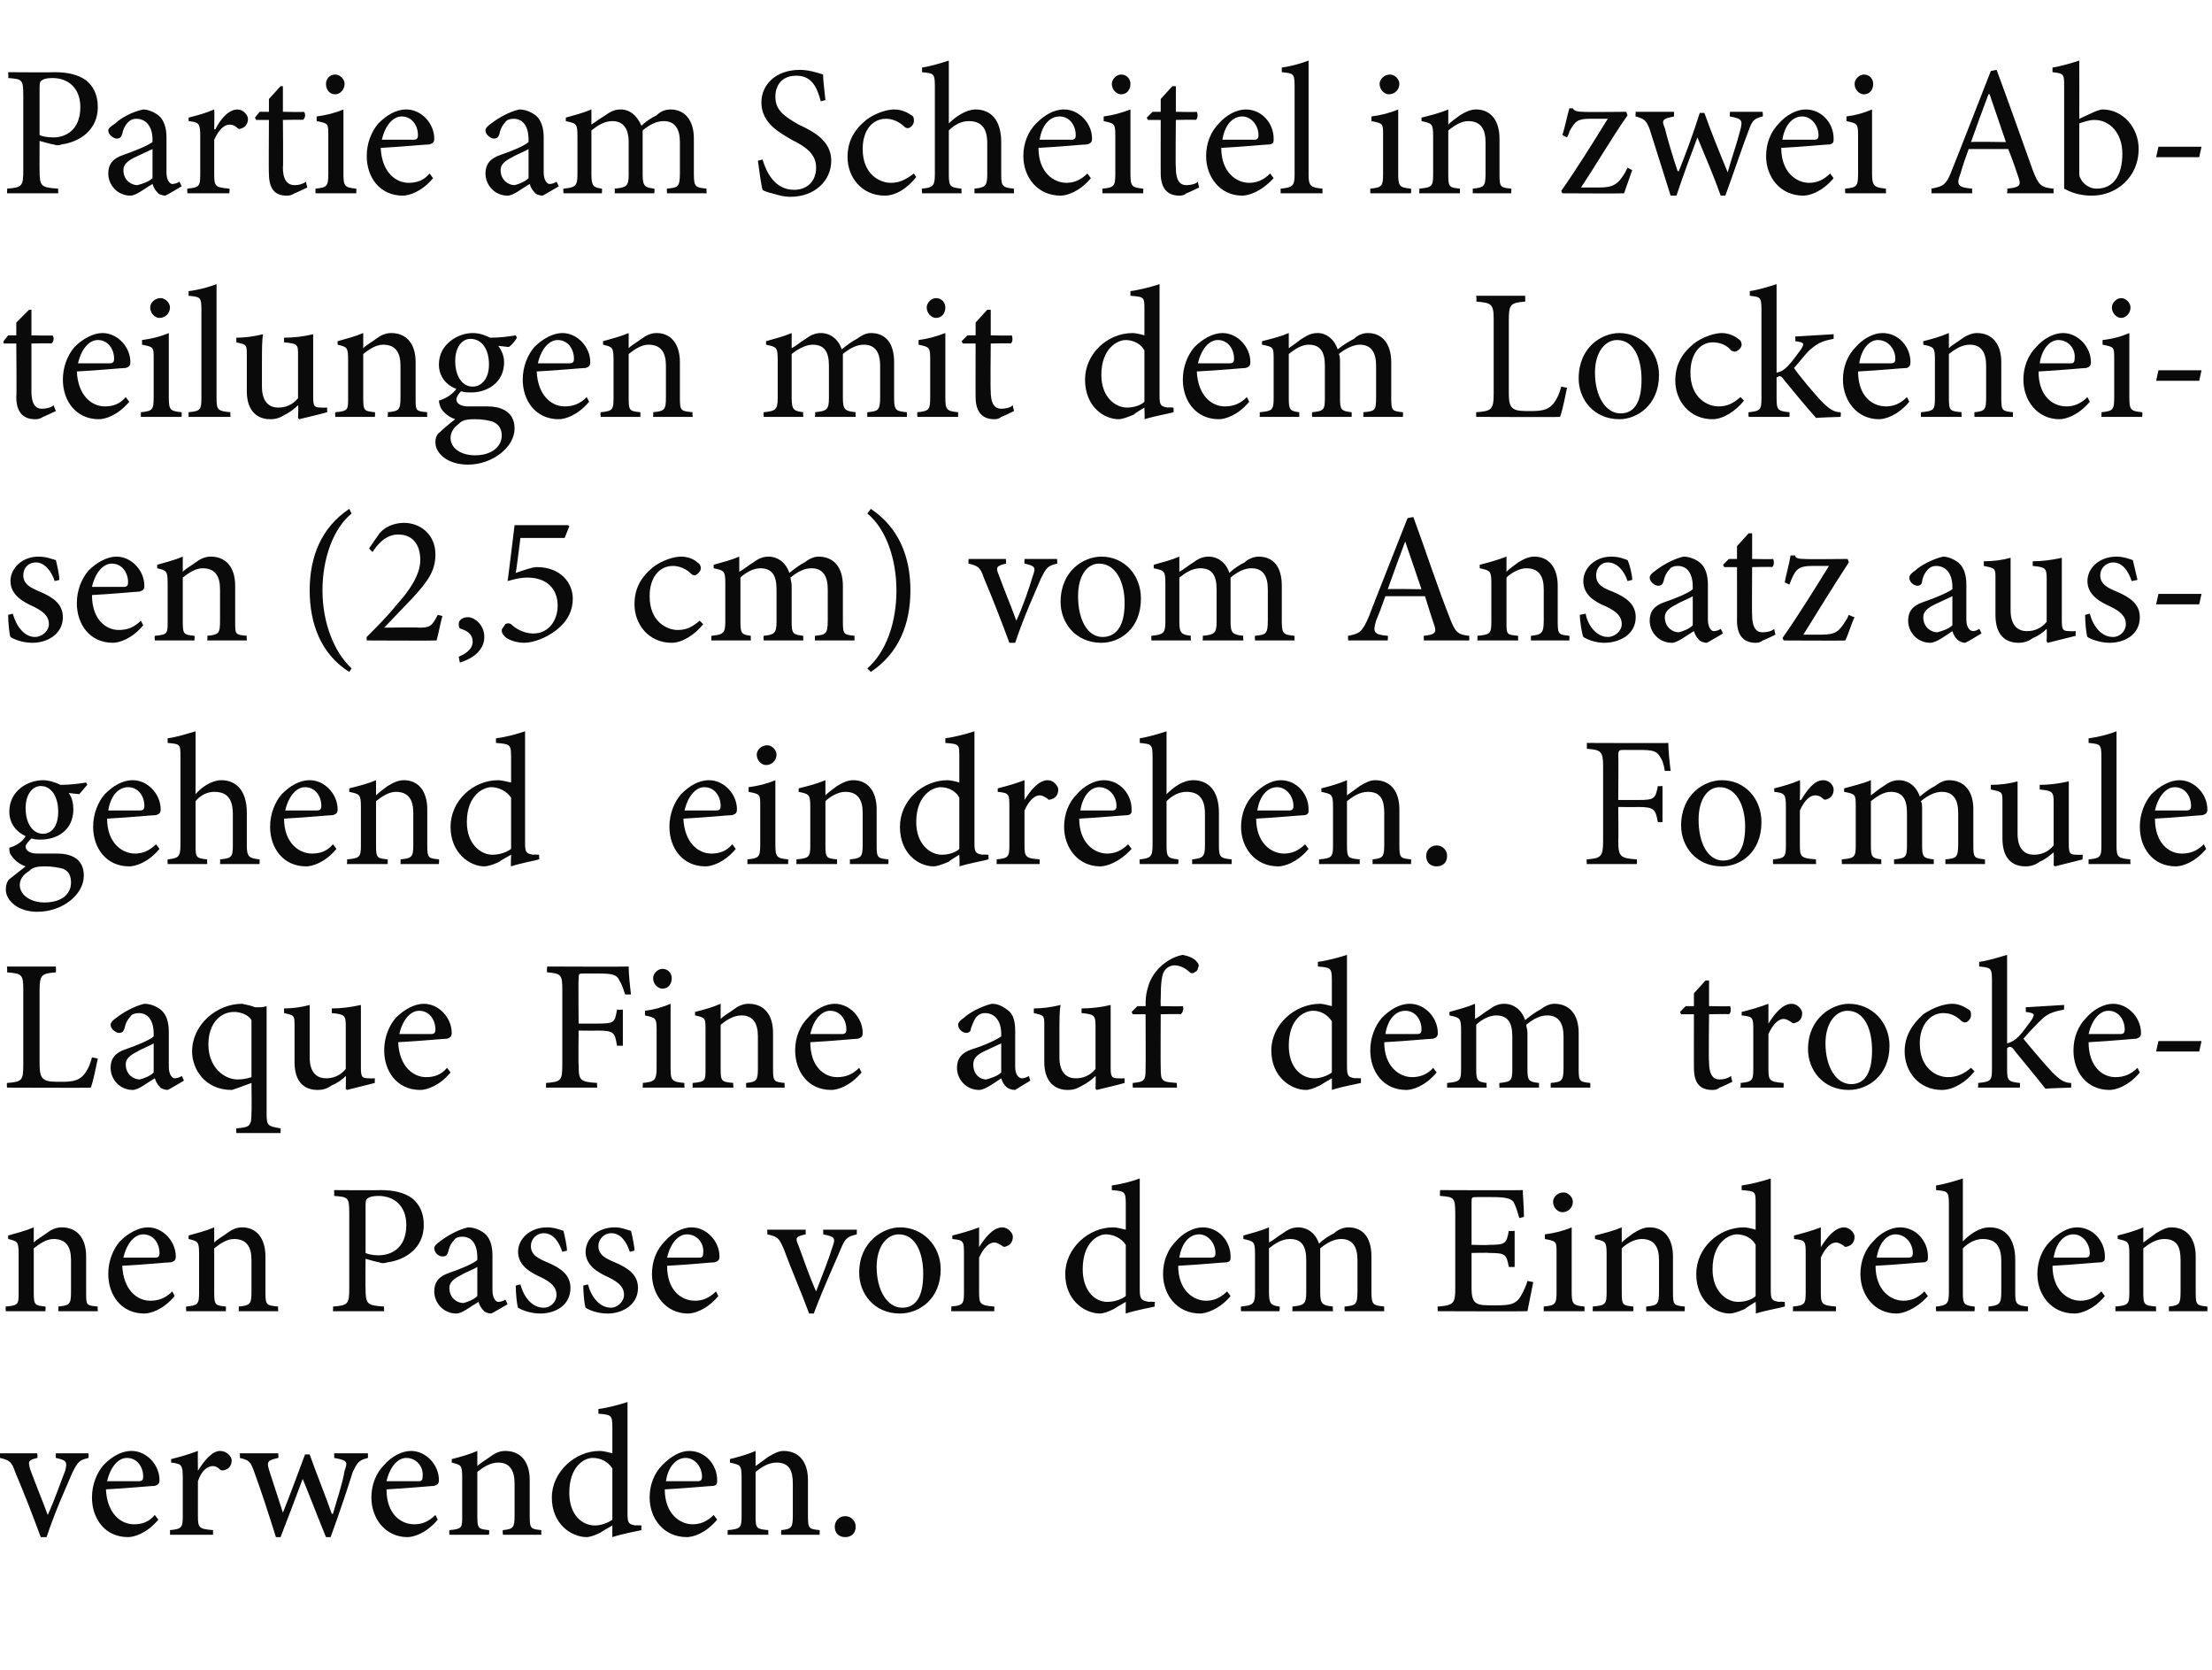 <?xml version="1.0" standalone="no"?><!DOCTYPE svg PUBLIC "-//W3C//DTD SVG 1.1//EN" "http://www.w3.org/Graphics/SVG/1.1/DTD/svg11.dtd"><svg xmlns="http://www.w3.org/2000/svg" version="1.1" width="190px" height="143.4px" viewBox="0 -5 190 143.4" style="top:-5px">  <desc>Partie am Scheitel in zwei Abteilungen mit dem Lockeneisen (2,5 cm) vom Ansatz ausgehend eindrehen. Formule Laque Fin...</desc>  <defs/>  <g id="Polygon92487">    <path d="M 7.6 120.2 C 6.8 120.4 6.7 120.5 6.2 121.5 C 5.7 122.7 4.8 124.6 4 127 C 4 127 3.5 127 3.5 127 C 2.8 125.1 2.1 123.3 1.3 121.4 C 1 120.5 0.8 120.4 0 120.2 C -0.03 120.24 0 119.8 0 119.8 L 3.2 119.8 C 3.2 119.8 3.25 120.24 3.2 120.2 C 2.4 120.4 2.4 120.5 2.6 121.2 C 3 122.3 3.7 124 4.1 125.1 C 4.7 123.8 5.2 122.3 5.6 121.3 C 5.8 120.5 5.7 120.4 4.8 120.2 C 4.78 120.24 4.8 119.8 4.8 119.8 L 7.6 119.8 C 7.6 119.8 7.63 120.24 7.6 120.2 Z M 13.6 125.5 C 12.6 126.7 11.5 127 11 127 C 9 127 7.9 125.4 7.9 123.6 C 7.9 122.5 8.3 121.5 8.9 120.8 C 9.6 120.1 10.4 119.6 11.3 119.6 C 12.6 119.6 13.7 120.8 13.7 122.1 C 13.7 122.4 13.6 122.5 13.3 122.6 C 13 122.6 11 122.8 9.1 122.9 C 9.2 125 10.4 125.9 11.5 125.9 C 12.2 125.9 12.8 125.7 13.3 125.1 C 13.3 125.1 13.6 125.5 13.6 125.5 Z M 9.2 122.2 C 10.1 122.2 11 122.2 11.9 122.2 C 12.2 122.2 12.3 122.1 12.3 121.8 C 12.3 121 11.8 120.2 10.9 120.2 C 10.2 120.2 9.5 120.9 9.2 122.2 Z M 17 121.3 C 17.5 120.5 18.2 119.6 18.9 119.6 C 19.5 119.6 19.9 120.1 19.9 120.4 C 19.9 120.8 19.7 121.1 19.4 121.2 C 19.2 121.3 19 121.3 18.9 121.2 C 18.7 121 18.5 120.9 18.3 120.9 C 17.8 120.9 17.3 121.3 17 122.2 C 17 122.2 17 125.2 17 125.2 C 17 126.2 17.1 126.3 18.3 126.4 C 18.29 126.42 18.3 126.8 18.3 126.8 L 14.6 126.8 C 14.6 126.8 14.61 126.42 14.6 126.4 C 15.6 126.3 15.7 126.2 15.7 125.2 C 15.7 125.2 15.7 121.9 15.7 121.9 C 15.7 120.8 15.6 120.7 14.7 120.6 C 14.7 120.6 14.7 120.3 14.7 120.3 C 15.5 120.1 16.2 119.9 17 119.6 C 16.98 119.6 17 121.3 17 121.3 C 17 121.3 17.01 121.34 17 121.3 Z M 31.6 120.2 C 30.8 120.4 30.7 120.6 30.3 121.4 C 29.9 122.7 29.2 124.8 28.4 127 C 28.4 127 28 127 28 127 C 27.3 125.3 26.7 123.7 26 122 C 25.4 123.6 24.8 125.2 24.1 127 C 24.1 127 23.7 127 23.7 127 C 23.1 125.1 22.5 123.2 21.8 121.3 C 21.5 120.5 21.4 120.4 20.6 120.2 C 20.62 120.24 20.6 119.8 20.6 119.8 L 23.9 119.8 C 23.9 119.8 23.94 120.24 23.9 120.2 C 23 120.4 22.9 120.5 23.1 121.2 C 23.5 122.4 23.9 123.7 24.3 124.9 C 24.3 124.9 24.3 124.9 24.3 124.9 C 24.9 123.4 25.5 121.8 26.2 119.9 C 26.2 119.9 26.6 119.9 26.6 119.9 C 27.2 121.6 27.9 123.3 28.5 125 C 28.5 125 28.6 125 28.6 125 C 28.9 123.9 29.4 122.5 29.6 121.3 C 29.9 120.5 29.8 120.4 28.7 120.2 C 28.72 120.24 28.7 119.8 28.7 119.8 L 31.6 119.8 C 31.6 119.8 31.62 120.24 31.6 120.2 Z M 37.6 125.5 C 36.6 126.7 35.5 127 35 127 C 33.1 127 31.9 125.4 31.9 123.6 C 31.9 122.5 32.3 121.5 33 120.8 C 33.6 120.1 34.5 119.6 35.3 119.6 C 36.6 119.6 37.7 120.8 37.7 122.1 C 37.7 122.4 37.6 122.5 37.3 122.6 C 37.1 122.6 35.1 122.8 33.2 122.9 C 33.2 125 34.4 125.9 35.6 125.9 C 36.2 125.9 36.8 125.7 37.4 125.1 C 37.4 125.1 37.6 125.5 37.6 125.5 Z M 33.2 122.2 C 34.1 122.2 35 122.2 36 122.2 C 36.2 122.2 36.3 122.1 36.3 121.8 C 36.4 121 35.8 120.2 34.9 120.2 C 34.2 120.2 33.5 120.9 33.2 122.2 Z M 43.2 126.8 C 43.2 126.8 43.15 126.42 43.2 126.4 C 44.1 126.3 44.2 126.2 44.2 125.1 C 44.2 125.1 44.2 122.4 44.2 122.4 C 44.2 121.3 43.8 120.6 42.8 120.6 C 42.1 120.6 41.5 121 41 121.4 C 41 121.4 41 125.2 41 125.2 C 41 126.3 41.1 126.3 42 126.4 C 42.05 126.42 42 126.8 42 126.8 L 38.6 126.8 C 38.6 126.8 38.58 126.42 38.6 126.4 C 39.7 126.3 39.7 126.2 39.7 125.2 C 39.7 125.2 39.7 121.9 39.7 121.9 C 39.7 120.8 39.6 120.8 38.8 120.6 C 38.8 120.6 38.8 120.3 38.8 120.3 C 39.6 120.1 40.3 119.9 41 119.6 C 41 119.6 41 120.9 41 120.9 C 41.3 120.6 41.7 120.4 42.1 120.1 C 42.5 119.8 42.9 119.6 43.4 119.6 C 44.7 119.6 45.5 120.5 45.5 122.1 C 45.5 122.1 45.5 125.2 45.5 125.2 C 45.5 126.3 45.6 126.3 46.5 126.4 C 46.48 126.42 46.5 126.8 46.5 126.8 L 43.2 126.8 Z M 55.1 126.4 C 54.7 126.5 53.5 126.7 52.6 127 C 52.59 127.02 52.6 126 52.6 126 C 52.6 126 51.62 126.56 51.6 126.6 C 51 126.9 50.6 127 50.4 127 C 49.1 127 47.4 125.9 47.4 123.6 C 47.4 121.4 49.4 119.6 51.5 119.6 C 51.8 119.6 52.2 119.7 52.6 119.8 C 52.6 119.8 52.6 117.6 52.6 117.6 C 52.6 116.5 52.5 116.5 51.4 116.4 C 51.4 116.4 51.4 116 51.4 116 C 52.2 115.9 53.3 115.6 53.9 115.4 C 53.9 115.4 53.9 125 53.9 125 C 53.9 125.8 54 125.9 54.6 126 C 54.56 125.97 55.1 126 55.1 126 C 55.1 126 55.07 126.42 55.1 126.4 Z M 52.6 121.1 C 52.2 120.5 51.6 120.2 50.9 120.2 C 50.2 120.2 48.9 120.9 48.9 123.2 C 48.9 125.1 50 126 51.1 126 C 51.6 126 52.2 125.8 52.6 125.5 C 52.6 125.5 52.6 121.1 52.6 121.1 Z M 61.6 125.5 C 60.6 126.7 59.5 127 59 127 C 57 127 55.8 125.4 55.8 123.6 C 55.8 122.5 56.2 121.5 56.9 120.8 C 57.6 120.1 58.4 119.6 59.2 119.6 C 60.6 119.6 61.6 120.8 61.6 122.1 C 61.6 122.4 61.6 122.5 61.3 122.6 C 61 122.6 59 122.8 57.1 122.9 C 57.1 125 58.4 125.9 59.5 125.9 C 60.1 125.9 60.7 125.7 61.3 125.1 C 61.3 125.1 61.6 125.5 61.6 125.5 Z M 57.2 122.2 C 58.1 122.2 59 122.2 59.9 122.2 C 60.2 122.2 60.3 122.1 60.3 121.8 C 60.3 121 59.7 120.2 58.9 120.2 C 58.1 120.2 57.4 120.9 57.2 122.2 Z M 67.1 126.8 C 67.1 126.8 67.09 126.42 67.1 126.4 C 68 126.3 68.1 126.2 68.1 125.1 C 68.1 125.1 68.1 122.4 68.1 122.4 C 68.1 121.3 67.8 120.6 66.7 120.6 C 66 120.6 65.4 121 64.9 121.4 C 64.9 121.4 64.9 125.2 64.9 125.2 C 64.9 126.3 65 126.3 66 126.4 C 65.98 126.42 66 126.8 66 126.8 L 62.5 126.8 C 62.5 126.8 62.51 126.42 62.5 126.4 C 63.6 126.3 63.7 126.2 63.7 125.2 C 63.7 125.2 63.7 121.9 63.7 121.9 C 63.7 120.8 63.6 120.8 62.7 120.6 C 62.7 120.6 62.7 120.3 62.7 120.3 C 63.5 120.1 64.2 119.9 64.9 119.6 C 64.9 119.6 64.9 120.9 64.9 120.9 C 65.3 120.6 65.6 120.4 66 120.1 C 66.5 119.8 66.9 119.6 67.3 119.6 C 68.6 119.6 69.4 120.5 69.4 122.1 C 69.4 122.1 69.4 125.2 69.4 125.2 C 69.4 126.3 69.5 126.3 70.4 126.4 C 70.42 126.42 70.4 126.8 70.4 126.8 L 67.1 126.8 Z M 71.7 126.1 C 71.7 125.6 72.1 125.2 72.6 125.2 C 73.1 125.2 73.5 125.6 73.5 126.1 C 73.5 126.7 73.1 127 72.6 127 C 72.1 127 71.7 126.7 71.7 126.1 Z " stroke="none" fill="#0a0a0a"/>  </g>  <g id="Polygon92486">    <path d="M 5 107.6 C 5 107.6 5.04 107.22 5 107.2 C 6 107.1 6.1 107 6.1 105.9 C 6.1 105.9 6.1 103.2 6.1 103.2 C 6.1 102.1 5.7 101.4 4.6 101.4 C 4 101.4 3.4 101.8 2.9 102.2 C 2.9 102.2 2.9 106 2.9 106 C 2.9 107.1 3 107.1 3.9 107.2 C 3.94 107.22 3.9 107.6 3.9 107.6 L 0.5 107.6 C 0.5 107.6 0.46 107.22 0.5 107.2 C 1.6 107.1 1.6 107 1.6 106 C 1.6 106 1.6 102.7 1.6 102.7 C 1.6 101.6 1.5 101.6 0.7 101.4 C 0.7 101.4 0.7 101.1 0.7 101.1 C 1.4 100.9 2.2 100.7 2.9 100.4 C 2.9 100.4 2.9 101.7 2.9 101.7 C 3.2 101.4 3.6 101.2 4 100.9 C 4.4 100.6 4.8 100.4 5.3 100.4 C 6.6 100.4 7.4 101.3 7.4 102.9 C 7.4 102.9 7.4 106 7.4 106 C 7.4 107.1 7.4 107.1 8.4 107.2 C 8.37 107.22 8.4 107.6 8.4 107.6 L 5 107.6 Z M 15 106.3 C 14 107.5 12.9 107.8 12.4 107.8 C 10.4 107.8 9.3 106.2 9.3 104.4 C 9.3 103.3 9.7 102.3 10.3 101.6 C 11 100.9 11.9 100.4 12.7 100.4 C 14 100.4 15.1 101.6 15.1 102.9 C 15.1 103.2 15 103.3 14.7 103.4 C 14.4 103.4 12.4 103.6 10.5 103.7 C 10.6 105.8 11.8 106.7 12.9 106.7 C 13.6 106.7 14.2 106.5 14.8 105.9 C 14.8 105.9 15 106.3 15 106.3 Z M 10.6 103 C 11.5 103 12.4 103 13.3 103 C 13.6 103 13.7 102.9 13.7 102.6 C 13.7 101.8 13.2 101 12.3 101 C 11.6 101 10.9 101.7 10.6 103 Z M 20.5 107.6 C 20.5 107.6 20.53 107.22 20.5 107.2 C 21.5 107.1 21.6 107 21.6 105.9 C 21.6 105.9 21.6 103.2 21.6 103.2 C 21.6 102.1 21.2 101.4 20.1 101.4 C 19.5 101.4 18.9 101.8 18.4 102.2 C 18.4 102.2 18.4 106 18.4 106 C 18.4 107.1 18.5 107.1 19.4 107.2 C 19.42 107.22 19.4 107.6 19.4 107.6 L 16 107.6 C 16 107.6 15.95 107.22 16 107.2 C 17 107.1 17.1 107 17.1 106 C 17.1 106 17.1 102.7 17.1 102.7 C 17.1 101.6 17 101.6 16.2 101.4 C 16.2 101.4 16.2 101.1 16.2 101.1 C 16.9 100.9 17.7 100.7 18.4 100.4 C 18.4 100.4 18.4 101.7 18.4 101.7 C 18.7 101.4 19.1 101.2 19.5 100.9 C 19.9 100.6 20.3 100.4 20.8 100.4 C 22 100.4 22.8 101.3 22.8 102.9 C 22.8 102.9 22.8 106 22.8 106 C 22.8 107.1 22.9 107.1 23.9 107.2 C 23.86 107.22 23.9 107.6 23.9 107.6 L 20.5 107.6 Z M 32.7 97.2 C 33.8 97.2 34.7 97.4 35.4 97.9 C 36 98.4 36.4 99.1 36.4 100.2 C 36.4 102.2 34.8 103.2 33.3 103.4 C 33 103.5 32.7 103.5 32.6 103.4 C 32.56 103.44 31.4 103.1 31.4 103.1 C 31.4 103.1 31.38 105.65 31.4 105.6 C 31.4 107 31.5 107.1 33 107.2 C 32.96 107.18 33 107.6 33 107.6 L 28.6 107.6 C 28.6 107.6 28.63 107.18 28.6 107.2 C 29.9 107.1 30 107 30 105.6 C 30 105.6 30 99.2 30 99.2 C 30 97.8 29.9 97.8 28.7 97.7 C 28.72 97.68 28.7 97.2 28.7 97.2 C 28.7 97.2 32.68 97.23 32.7 97.2 Z M 31.4 102.6 C 31.6 102.7 32 102.8 32.5 102.8 C 33.6 102.8 34.9 102.2 34.9 100.2 C 34.9 98.5 33.8 97.7 32.5 97.7 C 32 97.7 31.7 97.8 31.6 97.9 C 31.4 98 31.4 98.2 31.4 98.7 C 31.4 98.7 31.4 102.6 31.4 102.6 Z M 42.2 107.8 C 42 107.8 41.6 107.7 41.5 107.5 C 41.3 107.3 41.2 107.1 41.1 106.8 C 40.4 107.2 39.7 107.8 39.2 107.8 C 38.1 107.8 37.3 106.9 37.3 105.9 C 37.3 105.1 37.7 104.6 38.6 104.3 C 39.5 104 40.7 103.5 41 103.2 C 41 103.2 41 103 41 103 C 41 101.8 40.5 101.2 39.7 101.2 C 39.4 101.2 39.1 101.3 39 101.5 C 38.8 101.7 38.6 102 38.5 102.5 C 38.4 102.8 38.3 102.9 38 102.9 C 37.7 102.9 37.3 102.6 37.3 102.2 C 37.3 102 37.5 101.8 37.8 101.6 C 38.3 101.2 39.3 100.6 40.2 100.4 C 40.7 100.4 41.2 100.6 41.6 100.9 C 42.1 101.3 42.3 102 42.3 102.8 C 42.3 102.8 42.3 105.8 42.3 105.8 C 42.3 106.5 42.6 106.8 42.8 106.8 C 43 106.8 43.3 106.7 43.4 106.6 C 43.41 106.59 43.6 107 43.6 107 C 43.6 107 42.21 107.82 42.2 107.8 Z M 41 103.8 C 40.7 104 39.9 104.3 39.6 104.5 C 39 104.8 38.6 105.1 38.6 105.6 C 38.6 106.5 39.3 106.9 39.8 106.9 C 40.2 106.8 40.7 106.6 41 106.3 C 41 106.3 41 103.8 41 103.8 Z M 48.3 102.5 C 48 101.6 47.5 100.9 46.7 100.9 C 46.1 100.9 45.6 101.4 45.6 102 C 45.6 102.8 46.3 103.1 47 103.4 C 48.2 103.9 49 104.5 49 105.6 C 49 107.1 47.7 107.8 46.4 107.8 C 45.6 107.8 44.8 107.5 44.5 107.3 C 44.4 107.1 44.3 106 44.3 105.4 C 44.3 105.4 44.7 105.3 44.7 105.3 C 45 106.4 45.7 107.3 46.7 107.3 C 47.3 107.3 47.8 106.8 47.8 106.2 C 47.8 105.5 47.3 105.1 46.5 104.7 C 45.6 104.3 44.5 103.7 44.5 102.5 C 44.5 101.4 45.5 100.4 47 100.4 C 47.6 100.4 48.1 100.6 48.4 100.7 C 48.5 101.1 48.7 102 48.7 102.4 C 48.7 102.4 48.3 102.5 48.3 102.5 Z M 54.1 102.5 C 53.8 101.6 53.3 100.9 52.5 100.9 C 51.9 100.9 51.4 101.4 51.4 102 C 51.4 102.8 52.1 103.1 52.8 103.4 C 54 103.9 54.8 104.5 54.8 105.6 C 54.8 107.1 53.4 107.8 52.2 107.8 C 51.3 107.8 50.6 107.5 50.3 107.3 C 50.2 107.1 50.1 106 50.1 105.4 C 50.1 105.4 50.5 105.3 50.5 105.3 C 50.8 106.4 51.5 107.3 52.5 107.3 C 53 107.3 53.6 106.8 53.6 106.2 C 53.6 105.5 53.1 105.1 52.3 104.7 C 51.4 104.3 50.3 103.7 50.3 102.5 C 50.3 101.4 51.3 100.4 52.8 100.4 C 53.4 100.4 53.8 100.6 54.2 100.7 C 54.3 101.1 54.5 102 54.5 102.4 C 54.5 102.4 54.1 102.5 54.1 102.5 Z M 61.7 106.3 C 60.7 107.5 59.6 107.8 59.1 107.8 C 57.2 107.8 56 106.2 56 104.4 C 56 103.3 56.4 102.3 57.1 101.6 C 57.7 100.9 58.6 100.4 59.4 100.4 C 60.7 100.4 61.8 101.6 61.8 102.9 C 61.8 103.2 61.7 103.3 61.4 103.4 C 61.2 103.4 59.2 103.6 57.3 103.7 C 57.3 105.8 58.5 106.7 59.7 106.7 C 60.3 106.7 60.9 106.5 61.5 105.9 C 61.5 105.9 61.7 106.3 61.7 106.3 Z M 57.3 103 C 58.2 103 59.1 103 60.1 103 C 60.3 103 60.4 102.9 60.4 102.6 C 60.5 101.8 59.9 101 59 101 C 58.3 101 57.6 101.7 57.3 103 Z M 73.6 101 C 72.8 101.2 72.6 101.3 72.2 102.3 C 71.7 103.5 70.8 105.4 69.9 107.8 C 69.9 107.8 69.5 107.8 69.5 107.8 C 68.8 105.9 68 104.1 67.3 102.2 C 66.9 101.3 66.8 101.2 65.9 101 C 65.93 101.04 65.9 100.6 65.9 100.6 L 69.2 100.6 C 69.2 100.6 69.21 101.04 69.2 101 C 68.3 101.2 68.3 101.3 68.6 102 C 69 103.1 69.6 104.8 70.1 105.9 C 70.6 104.6 71.2 103.1 71.5 102.1 C 71.8 101.3 71.7 101.2 70.7 101 C 70.74 101.04 70.7 100.6 70.7 100.6 L 73.6 100.6 C 73.6 100.6 73.59 101.04 73.6 101 Z M 80.8 104 C 80.8 106.6 78.9 107.8 77.3 107.8 C 75.1 107.8 73.8 106.1 73.8 104.3 C 73.8 101.6 75.9 100.4 77.3 100.4 C 79.3 100.4 80.8 102 80.8 104 Z M 75.3 103.8 C 75.3 105.8 76.2 107.3 77.5 107.3 C 78.5 107.3 79.3 106.6 79.3 104.4 C 79.3 102.5 78.6 101 77.2 101 C 76.2 101 75.3 102 75.3 103.8 Z M 84.1 102.1 C 84.6 101.3 85.3 100.4 86.1 100.4 C 86.6 100.4 87 100.9 87 101.2 C 87 101.6 86.8 101.9 86.5 102 C 86.3 102.1 86.2 102.1 86.1 102 C 85.8 101.8 85.6 101.7 85.4 101.7 C 85 101.7 84.5 102.1 84.1 103 C 84.1 103 84.1 106 84.1 106 C 84.1 107 84.2 107.1 85.4 107.2 C 85.42 107.22 85.4 107.6 85.4 107.6 L 81.7 107.6 C 81.7 107.6 81.74 107.22 81.7 107.2 C 82.7 107.1 82.8 107 82.8 106 C 82.8 106 82.8 102.7 82.8 102.7 C 82.8 101.6 82.8 101.5 81.8 101.4 C 81.8 101.4 81.8 101.1 81.8 101.1 C 82.6 100.9 83.3 100.7 84.1 100.4 C 84.1 100.4 84.1 102.1 84.1 102.1 C 84.1 102.1 84.14 102.14 84.1 102.1 Z M 99.2 107.2 C 98.8 107.3 97.6 107.5 96.7 107.8 C 96.68 107.82 96.7 106.8 96.7 106.8 C 96.7 106.8 95.71 107.36 95.7 107.4 C 95.1 107.7 94.7 107.8 94.5 107.8 C 93.2 107.8 91.5 106.7 91.5 104.4 C 91.5 102.2 93.5 100.4 95.6 100.4 C 95.9 100.4 96.3 100.5 96.7 100.6 C 96.7 100.6 96.7 98.4 96.7 98.4 C 96.7 97.3 96.6 97.3 95.5 97.2 C 95.5 97.2 95.5 96.8 95.5 96.8 C 96.3 96.7 97.4 96.4 97.9 96.2 C 97.9 96.2 97.9 105.8 97.9 105.8 C 97.9 106.6 98.1 106.7 98.7 106.8 C 98.65 106.77 99.2 106.8 99.2 106.8 C 99.2 106.8 99.16 107.22 99.2 107.2 Z M 96.7 101.9 C 96.3 101.3 95.6 101 95 101 C 94.3 101 93 101.7 93 104 C 93 105.9 94.1 106.8 95.1 106.8 C 95.7 106.8 96.3 106.6 96.7 106.3 C 96.7 106.3 96.7 101.9 96.7 101.9 Z M 105.7 106.3 C 104.7 107.5 103.5 107.8 103.1 107.8 C 101.1 107.8 99.9 106.2 99.9 104.4 C 99.9 103.3 100.3 102.3 101 101.6 C 101.6 100.9 102.5 100.4 103.3 100.4 C 104.7 100.4 105.7 101.6 105.7 102.9 C 105.7 103.2 105.7 103.3 105.4 103.4 C 105.1 103.4 103.1 103.6 101.2 103.7 C 101.2 105.8 102.5 106.7 103.6 106.7 C 104.2 106.7 104.8 106.5 105.4 105.9 C 105.4 105.9 105.7 106.3 105.7 106.3 Z M 101.3 103 C 102.2 103 103.1 103 104 103 C 104.3 103 104.4 102.9 104.4 102.6 C 104.4 101.8 103.8 101 103 101 C 102.2 101 101.5 101.7 101.3 103 Z M 115.5 107.6 C 115.5 107.6 115.47 107.22 115.5 107.2 C 116.4 107.1 116.6 107.1 116.6 105.9 C 116.6 105.9 116.6 103.2 116.6 103.2 C 116.6 102.1 116.2 101.4 115.2 101.4 C 114.6 101.4 114 101.7 113.4 102.2 C 113.4 102.4 113.4 102.6 113.4 102.9 C 113.4 102.9 113.4 106 113.4 106 C 113.4 107 113.6 107.1 114.5 107.2 C 114.46 107.22 114.5 107.6 114.5 107.6 L 111 107.6 C 111 107.6 111.04 107.22 111 107.2 C 112 107.1 112.2 107 112.2 106 C 112.2 106 112.2 103.2 112.2 103.2 C 112.2 102 111.8 101.4 110.8 101.4 C 110.1 101.4 109.5 101.8 109 102.2 C 109 102.2 109 106 109 106 C 109 107 109.2 107.1 109.9 107.2 C 109.95 107.22 109.9 107.6 109.9 107.6 L 106.6 107.6 C 106.6 107.6 106.57 107.22 106.6 107.2 C 107.6 107.1 107.8 107 107.8 106 C 107.8 106 107.8 102.7 107.8 102.7 C 107.8 101.6 107.7 101.6 106.8 101.4 C 106.8 101.4 106.8 101.1 106.8 101.1 C 107.5 100.9 108.3 100.7 109 100.4 C 109 100.4 109 101.7 109 101.7 C 109.4 101.5 109.7 101.2 110.2 100.9 C 110.6 100.6 111 100.4 111.5 100.4 C 112.3 100.4 113 100.9 113.3 101.8 C 113.7 101.4 114.2 101.1 114.6 100.9 C 114.9 100.6 115.4 100.4 115.8 100.4 C 117.1 100.4 117.8 101.3 117.8 102.9 C 117.8 102.9 117.8 106 117.8 106 C 117.8 107.1 118 107.1 118.9 107.2 C 118.88 107.22 118.9 107.6 118.9 107.6 L 115.5 107.6 Z M 131.7 105.1 C 131.6 105.6 131.3 107.1 131.2 107.6 C 131.17 107.63 123.5 107.6 123.5 107.6 C 123.5 107.6 123.46 107.18 123.5 107.2 C 124.9 107.1 125 106.9 125 105.6 C 125 105.6 125 99.3 125 99.3 C 125 97.8 124.9 97.8 123.7 97.7 C 123.66 97.68 123.7 97.2 123.7 97.2 C 123.7 97.2 130.8 97.23 130.8 97.2 C 130.8 97.6 130.9 98.7 130.9 99.5 C 130.9 99.5 130.5 99.6 130.5 99.6 C 130.3 98.9 130.2 98.6 130 98.2 C 129.7 97.9 129.3 97.8 128.1 97.8 C 128.1 97.8 126.9 97.8 126.9 97.8 C 126.4 97.8 126.4 97.8 126.4 98.3 C 126.4 98.3 126.4 101.9 126.4 101.9 C 126.4 101.9 127.9 101.94 127.9 101.9 C 129.3 101.9 129.4 101.8 129.6 100.7 C 129.63 100.74 130.1 100.7 130.1 100.7 L 130.1 103.8 C 130.1 103.8 129.63 103.81 129.6 103.8 C 129.4 102.7 129.3 102.6 127.9 102.6 C 127.92 102.56 126.4 102.6 126.4 102.6 C 126.4 102.6 126.4 105.58 126.4 105.6 C 126.4 106.3 126.5 106.7 126.8 106.9 C 127.1 107.1 127.6 107.1 128.4 107.1 C 129.7 107.1 130.1 107 130.5 106.5 C 130.7 106.2 131 105.7 131.2 105 C 131.2 105 131.7 105.1 131.7 105.1 Z M 133.4 98.2 C 133.4 97.8 133.8 97.4 134.3 97.4 C 134.7 97.4 135.1 97.8 135.1 98.2 C 135.1 98.7 134.7 99.1 134.2 99.1 C 133.8 99.1 133.4 98.7 133.4 98.2 Z M 132.6 107.6 C 132.6 107.6 132.59 107.22 132.6 107.2 C 133.6 107.1 133.7 107 133.7 105.9 C 133.7 105.9 133.7 102.6 133.7 102.6 C 133.7 101.6 133.7 101.6 132.7 101.4 C 132.7 101.4 132.7 101 132.7 101 C 133.5 100.9 134.3 100.7 135 100.4 C 135 100.4 135 105.9 135 105.9 C 135 107 135.1 107.1 136.1 107.2 C 136.11 107.22 136.1 107.6 136.1 107.6 L 132.6 107.6 Z M 141.4 107.6 C 141.4 107.6 141.41 107.22 141.4 107.2 C 142.4 107.1 142.5 107 142.5 105.9 C 142.5 105.9 142.5 103.2 142.5 103.2 C 142.5 102.1 142.1 101.4 141 101.4 C 140.4 101.4 139.7 101.8 139.3 102.2 C 139.3 102.2 139.3 106 139.3 106 C 139.3 107.1 139.4 107.1 140.3 107.2 C 140.3 107.22 140.3 107.6 140.3 107.6 L 136.8 107.6 C 136.8 107.6 136.83 107.22 136.8 107.2 C 137.9 107.1 138 107 138 106 C 138 106 138 102.7 138 102.7 C 138 101.6 137.9 101.6 137 101.4 C 137 101.4 137 101.1 137 101.1 C 137.8 100.9 138.6 100.7 139.3 100.4 C 139.3 100.4 139.3 101.7 139.3 101.7 C 139.6 101.4 139.9 101.2 140.3 100.9 C 140.8 100.6 141.2 100.4 141.7 100.4 C 142.9 100.4 143.7 101.3 143.7 102.9 C 143.7 102.9 143.7 106 143.7 106 C 143.7 107.1 143.8 107.1 144.7 107.2 C 144.74 107.22 144.7 107.6 144.7 107.6 L 141.4 107.6 Z M 153.3 107.2 C 153 107.3 151.8 107.5 150.8 107.8 C 150.85 107.82 150.8 106.8 150.8 106.8 C 150.8 106.8 149.87 107.36 149.9 107.4 C 149.2 107.7 148.8 107.8 148.6 107.8 C 147.3 107.8 145.7 106.7 145.7 104.4 C 145.7 102.2 147.6 100.4 149.8 100.4 C 150 100.4 150.5 100.5 150.8 100.6 C 150.8 100.6 150.8 98.4 150.8 98.4 C 150.8 97.3 150.8 97.3 149.6 97.2 C 149.6 97.2 149.6 96.8 149.6 96.8 C 150.4 96.7 151.5 96.4 152.1 96.2 C 152.1 96.2 152.1 105.8 152.1 105.8 C 152.1 106.6 152.2 106.7 152.8 106.8 C 152.82 106.77 153.3 106.8 153.3 106.8 C 153.3 106.8 153.33 107.22 153.3 107.2 Z M 150.8 101.9 C 150.5 101.3 149.8 101 149.2 101 C 148.5 101 147.1 101.7 147.1 104 C 147.1 105.9 148.3 106.8 149.3 106.8 C 149.9 106.8 150.5 106.6 150.8 106.3 C 150.8 106.3 150.8 101.9 150.8 101.9 Z M 156.4 102.1 C 156.9 101.3 157.6 100.4 158.4 100.4 C 158.9 100.4 159.3 100.9 159.3 101.2 C 159.3 101.6 159.1 101.9 158.8 102 C 158.6 102.1 158.4 102.1 158.4 102 C 158.1 101.8 157.9 101.7 157.7 101.7 C 157.3 101.7 156.8 102.1 156.4 103 C 156.4 103 156.4 106 156.4 106 C 156.4 107 156.5 107.1 157.7 107.2 C 157.71 107.22 157.7 107.6 157.7 107.6 L 154 107.6 C 154 107.6 154.03 107.22 154 107.2 C 155 107.1 155.1 107 155.1 106 C 155.1 106 155.1 102.7 155.1 102.7 C 155.1 101.6 155.1 101.5 154.1 101.4 C 154.1 101.4 154.1 101.1 154.1 101.1 C 154.9 100.9 155.6 100.7 156.4 100.4 C 156.4 100.4 156.4 102.1 156.4 102.1 C 156.4 102.1 156.43 102.14 156.4 102.1 Z M 165.6 106.3 C 164.5 107.5 163.4 107.8 162.9 107.8 C 161 107.8 159.8 106.2 159.8 104.4 C 159.8 103.3 160.2 102.3 160.9 101.6 C 161.5 100.9 162.4 100.4 163.2 100.4 C 164.6 100.4 165.6 101.6 165.6 102.9 C 165.6 103.2 165.6 103.3 165.3 103.4 C 165 103.4 163 103.6 161.1 103.7 C 161.1 105.8 162.4 106.7 163.5 106.7 C 164.1 106.7 164.7 106.5 165.3 105.9 C 165.3 105.9 165.6 106.3 165.6 106.3 Z M 161.2 103 C 162.1 103 162.9 103 163.9 103 C 164.2 103 164.3 102.9 164.3 102.6 C 164.3 101.8 163.7 101 162.8 101 C 162.1 101 161.4 101.7 161.2 103 Z M 170.8 107.6 C 170.8 107.6 170.8 107.22 170.8 107.2 C 171.7 107.1 171.9 107 171.9 106 C 171.9 106 171.9 103.3 171.9 103.3 C 171.9 102 171.4 101.4 170.3 101.4 C 169.7 101.4 169.1 101.7 168.6 102.2 C 168.6 102.2 168.6 106 168.6 106 C 168.6 107 168.7 107.1 169.6 107.2 C 169.65 107.22 169.6 107.6 169.6 107.6 L 166.3 107.6 C 166.3 107.6 166.26 107.22 166.3 107.2 C 167.2 107.1 167.4 107 167.4 106 C 167.4 106 167.4 98.4 167.4 98.4 C 167.4 97.3 167.3 97.3 166.3 97.2 C 166.3 97.2 166.3 96.8 166.3 96.8 C 167 96.7 168 96.4 168.6 96.2 C 168.6 96.2 168.6 101.6 168.6 101.6 C 169.2 101 170 100.4 170.9 100.4 C 172.2 100.4 173.1 101.3 173.1 103.2 C 173.1 103.2 173.1 106 173.1 106 C 173.1 107 173.2 107.1 174.2 107.2 C 174.18 107.22 174.2 107.6 174.2 107.6 L 170.8 107.6 Z M 180.8 106.3 C 179.8 107.5 178.7 107.8 178.2 107.8 C 176.2 107.8 175 106.2 175 104.4 C 175 103.3 175.4 102.3 176.1 101.6 C 176.8 100.9 177.6 100.4 178.4 100.4 C 179.8 100.4 180.8 101.6 180.8 102.9 C 180.8 103.2 180.8 103.3 180.5 103.4 C 180.2 103.4 178.2 103.6 176.3 103.7 C 176.3 105.8 177.6 106.7 178.7 106.7 C 179.3 106.7 179.9 106.5 180.5 105.9 C 180.5 105.9 180.8 106.3 180.8 106.3 Z M 176.4 103 C 177.3 103 178.2 103 179.1 103 C 179.4 103 179.5 102.9 179.5 102.6 C 179.5 101.8 178.9 101 178.1 101 C 177.3 101 176.6 101.7 176.4 103 Z M 186.3 107.6 C 186.3 107.6 186.29 107.22 186.3 107.2 C 187.2 107.1 187.3 107 187.3 105.9 C 187.3 105.9 187.3 103.2 187.3 103.2 C 187.3 102.1 187 101.4 185.9 101.4 C 185.2 101.4 184.6 101.8 184.1 102.2 C 184.1 102.2 184.1 106 184.1 106 C 184.1 107.1 184.2 107.1 185.2 107.2 C 185.18 107.22 185.2 107.6 185.2 107.6 L 181.7 107.6 C 181.7 107.6 181.71 107.22 181.7 107.2 C 182.8 107.1 182.9 107 182.9 106 C 182.9 106 182.9 102.7 182.9 102.7 C 182.9 101.6 182.8 101.6 181.9 101.4 C 181.9 101.4 181.9 101.1 181.9 101.1 C 182.7 100.9 183.4 100.7 184.1 100.4 C 184.1 100.4 184.1 101.7 184.1 101.7 C 184.5 101.4 184.8 101.2 185.2 100.9 C 185.7 100.6 186.1 100.4 186.5 100.4 C 187.8 100.4 188.6 101.3 188.6 102.9 C 188.6 102.9 188.6 106 188.6 106 C 188.6 107.1 188.7 107.1 189.6 107.2 C 189.62 107.22 189.6 107.6 189.6 107.6 L 186.3 107.6 Z " stroke="none" fill="#0a0a0a"/>  </g>  <g id="Polygon92485">    <path d="M 8.4 85.9 C 8.3 86.4 8 87.9 7.8 88.4 C 7.82 88.43 0.6 88.4 0.6 88.4 C 0.6 88.4 0.58 87.98 0.6 88 C 1.9 87.9 2 87.8 2 86.4 C 2 86.4 2 80 2 80 C 2 78.7 1.9 78.6 0.6 78.5 C 0.64 78.48 0.6 78 0.6 78 L 4.8 78 C 4.8 78 4.82 78.48 4.8 78.5 C 3.6 78.6 3.4 78.7 3.4 80 C 3.4 80 3.4 86.3 3.4 86.3 C 3.4 87.2 3.5 87.5 3.8 87.7 C 4.1 87.9 4.6 87.9 5.3 87.9 C 6.2 87.9 6.7 87.8 7.1 87.4 C 7.4 87.1 7.7 86.6 7.9 85.8 C 7.9 85.8 8.4 85.9 8.4 85.9 Z M 14.4 88.6 C 14.2 88.6 13.8 88.5 13.7 88.3 C 13.5 88.1 13.4 87.9 13.3 87.6 C 12.6 88 11.9 88.6 11.4 88.6 C 10.3 88.6 9.5 87.7 9.5 86.7 C 9.5 85.9 9.9 85.4 10.8 85.1 C 11.7 84.8 12.9 84.3 13.2 84 C 13.2 84 13.2 83.8 13.2 83.8 C 13.2 82.6 12.7 82 11.9 82 C 11.6 82 11.3 82.1 11.2 82.3 C 11 82.5 10.8 82.8 10.7 83.3 C 10.6 83.6 10.5 83.7 10.2 83.7 C 10 83.7 9.5 83.4 9.5 83 C 9.5 82.8 9.7 82.6 10 82.4 C 10.5 82 11.5 81.4 12.4 81.2 C 12.9 81.2 13.4 81.4 13.8 81.7 C 14.3 82.1 14.5 82.8 14.5 83.6 C 14.5 83.6 14.5 86.6 14.5 86.6 C 14.5 87.3 14.8 87.6 15 87.6 C 15.2 87.6 15.5 87.5 15.6 87.4 C 15.62 87.39 15.8 87.8 15.8 87.8 C 15.8 87.8 14.42 88.62 14.4 88.6 Z M 13.2 84.6 C 12.9 84.8 12.1 85.1 11.8 85.3 C 11.2 85.6 10.8 85.9 10.8 86.4 C 10.8 87.3 11.5 87.7 12 87.7 C 12.4 87.6 12.9 87.4 13.2 87.1 C 13.2 87.1 13.2 84.6 13.2 84.6 Z M 20.3 92.3 C 20.3 92.3 20.27 91.87 20.3 91.9 C 21.5 91.8 21.6 91.7 21.6 90.5 C 21.63 90.54 21.6 88 21.6 88 C 21.6 88 19.94 88.62 19.9 88.6 C 17.6 88.6 16.5 86.8 16.5 85.3 C 16.5 83 18.6 81.2 20.8 81.2 C 21.3 81.3 21.7 81.4 21.9 81.5 C 22.1 81.5 22.2 81.5 22.3 81.5 C 22.4 81.5 22.6 81.5 22.9 81.4 C 22.9 81.4 22.9 81.4 22.9 81.4 C 22.9 81.7 22.9 82 22.9 83.1 C 22.9 83.1 22.9 90.6 22.9 90.6 C 22.9 91.7 23 91.7 24.1 91.9 C 24.11 91.87 24.1 92.3 24.1 92.3 L 20.3 92.3 Z M 21.6 82.6 C 21.3 82.1 20.6 81.9 20.1 81.9 C 19 81.9 17.9 82.8 17.9 84.7 C 17.9 86.7 19.3 87.7 20.4 87.7 C 20.9 87.7 21.3 87.6 21.6 87.5 C 21.6 87.5 21.6 82.6 21.6 82.6 Z M 32.2 88 C 31.4 88.2 30.6 88.4 29.8 88.6 C 29.82 88.62 29.7 88.5 29.7 88.5 C 29.7 88.5 29.73 87.39 29.7 87.4 C 29.4 87.7 29 88 28.5 88.2 C 28.1 88.5 27.7 88.6 27.3 88.6 C 26.2 88.6 25.3 88 25.3 86.2 C 25.3 86.2 25.3 83.1 25.3 83.1 C 25.3 82.2 25.3 82.2 24.4 82 C 24.4 82 24.4 81.6 24.4 81.6 C 25.1 81.6 25.9 81.5 26.6 81.3 C 26.6 81.8 26.6 82.6 26.6 83.7 C 26.6 83.7 26.6 85.8 26.6 85.8 C 26.6 87.2 27.3 87.6 28 87.6 C 28.6 87.6 29.2 87.4 29.7 86.8 C 29.7 86.8 29.7 83.1 29.7 83.1 C 29.7 82.2 29.6 82.1 28.5 82 C 28.5 82 28.5 81.6 28.5 81.6 C 29.3 81.6 30.1 81.5 31 81.3 C 31 81.3 31 86.7 31 86.7 C 31 87.5 31.1 87.6 31.7 87.6 C 31.73 87.62 32.2 87.6 32.2 87.6 C 32.2 87.6 32.18 88.05 32.2 88 Z M 38.7 87.1 C 37.7 88.3 36.6 88.6 36.1 88.6 C 34.1 88.6 33 87 33 85.2 C 33 84.1 33.4 83.1 34 82.4 C 34.7 81.7 35.6 81.2 36.4 81.2 C 37.7 81.2 38.8 82.4 38.8 83.7 C 38.8 84 38.7 84.1 38.4 84.2 C 38.1 84.2 36.1 84.4 34.2 84.5 C 34.3 86.6 35.5 87.5 36.6 87.5 C 37.3 87.5 37.9 87.3 38.4 86.7 C 38.4 86.7 38.7 87.1 38.7 87.1 Z M 34.3 83.8 C 35.2 83.8 36.1 83.8 37 83.8 C 37.3 83.8 37.4 83.7 37.4 83.4 C 37.4 82.6 36.9 81.8 36 81.8 C 35.3 81.8 34.6 82.5 34.3 83.8 Z M 53.7 80.4 C 53.5 79.8 53.4 79.5 53.2 79.2 C 53 78.7 52.6 78.6 51.4 78.6 C 51.4 78.6 50.2 78.6 50.2 78.6 C 49.7 78.6 49.7 78.6 49.7 79.1 C 49.67 79.09 49.7 82.9 49.7 82.9 C 49.7 82.9 51.32 82.9 51.3 82.9 C 52.8 82.9 52.8 82.8 53 81.7 C 53.05 81.73 53.5 81.7 53.5 81.7 L 53.5 84.8 C 53.5 84.8 53.05 84.8 53 84.8 C 52.8 83.7 52.8 83.5 51.3 83.5 C 51.32 83.52 49.7 83.5 49.7 83.5 C 49.7 83.5 49.67 86.42 49.7 86.4 C 49.7 87.8 49.8 87.9 51.3 88 C 51.26 87.98 51.3 88.4 51.3 88.4 L 46.9 88.4 C 46.9 88.4 46.9 87.98 46.9 88 C 48.2 87.9 48.3 87.8 48.3 86.4 C 48.3 86.4 48.3 80 48.3 80 C 48.3 78.7 48.2 78.6 47 78.5 C 46.95 78.48 47 78 47 78 C 47 78 53.99 78.03 54 78 C 54 78.6 54.1 79.6 54.2 80.4 C 54.2 80.4 53.7 80.4 53.7 80.4 Z M 56.1 79 C 56.1 78.6 56.5 78.2 56.9 78.2 C 57.4 78.2 57.7 78.6 57.7 79 C 57.7 79.5 57.4 79.9 56.9 79.9 C 56.5 79.9 56.1 79.5 56.1 79 Z M 55.2 88.4 C 55.2 88.4 55.24 88.02 55.2 88 C 56.2 87.9 56.4 87.8 56.4 86.7 C 56.4 86.7 56.4 83.4 56.4 83.4 C 56.4 82.4 56.3 82.4 55.4 82.2 C 55.4 82.2 55.4 81.8 55.4 81.8 C 56.2 81.7 56.9 81.5 57.6 81.2 C 57.6 81.2 57.6 86.7 57.6 86.7 C 57.6 87.8 57.7 87.9 58.8 88 C 58.76 88.02 58.8 88.4 58.8 88.4 L 55.2 88.4 Z M 64.1 88.4 C 64.1 88.4 64.06 88.02 64.1 88 C 65 87.9 65.1 87.8 65.1 86.7 C 65.1 86.7 65.1 84 65.1 84 C 65.1 82.9 64.7 82.2 63.7 82.2 C 63 82.2 62.4 82.6 61.9 83 C 61.9 83 61.9 86.8 61.9 86.8 C 61.9 87.9 62 87.9 63 88 C 62.95 88.02 63 88.4 63 88.4 L 59.5 88.4 C 59.5 88.4 59.48 88.02 59.5 88 C 60.6 87.9 60.6 87.8 60.6 86.8 C 60.6 86.8 60.6 83.5 60.6 83.5 C 60.6 82.4 60.6 82.4 59.7 82.2 C 59.7 82.2 59.7 81.9 59.7 81.9 C 60.5 81.7 61.2 81.5 61.9 81.2 C 61.9 81.2 61.9 82.5 61.9 82.5 C 62.2 82.2 62.6 82 63 81.7 C 63.4 81.4 63.8 81.2 64.3 81.2 C 65.6 81.2 66.4 82.1 66.4 83.7 C 66.4 83.7 66.4 86.8 66.4 86.8 C 66.4 87.9 66.5 87.9 67.4 88 C 67.38 88.02 67.4 88.4 67.4 88.4 L 64.1 88.4 Z M 74 87.1 C 73 88.3 71.9 88.6 71.4 88.6 C 69.4 88.6 68.3 87 68.3 85.2 C 68.3 84.1 68.7 83.1 69.4 82.4 C 70 81.7 70.9 81.2 71.7 81.2 C 73 81.2 74.1 82.4 74.1 83.7 C 74.1 84 74 84.1 73.7 84.2 C 73.5 84.2 71.5 84.4 69.6 84.5 C 69.6 86.6 70.8 87.5 71.9 87.5 C 72.6 87.5 73.2 87.3 73.8 86.7 C 73.8 86.7 74 87.1 74 87.1 Z M 69.6 83.8 C 70.5 83.8 71.4 83.8 72.3 83.8 C 72.6 83.8 72.7 83.7 72.7 83.4 C 72.7 82.6 72.2 81.8 71.3 81.8 C 70.6 81.8 69.9 82.5 69.6 83.8 Z M 87.2 88.6 C 86.9 88.6 86.6 88.5 86.4 88.3 C 86.2 88.1 86.1 87.9 86 87.6 C 85.4 88 84.6 88.6 84.1 88.6 C 83 88.6 82.2 87.7 82.2 86.7 C 82.2 85.9 82.6 85.4 83.5 85.1 C 84.5 84.8 85.6 84.3 86 84 C 86 84 86 83.8 86 83.8 C 86 82.6 85.4 82 84.6 82 C 84.3 82 84.1 82.1 83.9 82.3 C 83.7 82.5 83.6 82.8 83.4 83.3 C 83.4 83.6 83.2 83.7 83 83.7 C 82.7 83.7 82.3 83.4 82.3 83 C 82.3 82.8 82.5 82.6 82.8 82.4 C 83.2 82 84.3 81.4 85.2 81.2 C 85.7 81.2 86.1 81.4 86.5 81.7 C 87.1 82.1 87.2 82.8 87.2 83.6 C 87.2 83.6 87.2 86.6 87.2 86.6 C 87.2 87.3 87.5 87.6 87.8 87.6 C 88 87.6 88.2 87.5 88.4 87.4 C 88.35 87.39 88.5 87.8 88.5 87.8 C 88.5 87.8 87.15 88.62 87.2 88.6 Z M 86 84.6 C 85.6 84.8 84.9 85.1 84.5 85.3 C 83.9 85.6 83.6 85.9 83.6 86.4 C 83.6 87.3 84.2 87.7 84.7 87.7 C 85.1 87.6 85.7 87.4 86 87.1 C 86 87.1 86 84.6 86 84.6 Z M 96.6 88 C 95.9 88.2 95 88.4 94.2 88.6 C 94.24 88.62 94.1 88.5 94.1 88.5 C 94.1 88.5 94.14 87.39 94.1 87.4 C 93.8 87.7 93.4 88 93 88.2 C 92.5 88.5 92.2 88.6 91.7 88.6 C 90.7 88.6 89.7 88 89.7 86.2 C 89.7 86.2 89.7 83.1 89.7 83.1 C 89.7 82.2 89.7 82.2 88.8 82 C 88.8 82 88.8 81.6 88.8 81.6 C 89.5 81.6 90.3 81.5 91.1 81.3 C 91 81.8 91 82.6 91 83.7 C 91 83.7 91 85.8 91 85.8 C 91 87.2 91.7 87.6 92.4 87.6 C 93 87.6 93.6 87.4 94.1 86.8 C 94.1 86.8 94.1 83.1 94.1 83.1 C 94.1 82.2 94 82.1 92.9 82 C 92.9 82 92.9 81.6 92.9 81.6 C 93.7 81.6 94.6 81.5 95.4 81.3 C 95.4 81.3 95.4 86.7 95.4 86.7 C 95.4 87.5 95.5 87.6 96.1 87.6 C 96.14 87.62 96.6 87.6 96.6 87.6 C 96.6 87.6 96.59 88.05 96.6 88 Z M 98.4 81.4 C 98.4 81.4 98.42 81.09 98.4 81.1 C 98.4 80.6 98.5 80.1 98.6 79.8 C 98.7 79.4 99 78.6 99.8 77.9 C 100.4 77.4 101 77.1 101.6 77 C 102.1 77.1 102.6 77.3 102.8 77.6 C 103 77.8 103 78 102.9 78.1 C 102.9 78.3 102.8 78.4 102.6 78.5 C 102.5 78.6 102.3 78.6 102.2 78.5 C 101.9 78.2 101.4 77.9 100.9 77.9 C 100.5 77.9 100.2 78.1 100 78.4 C 99.8 78.7 99.7 79.4 99.7 80.8 C 99.68 80.8 99.7 81.4 99.7 81.4 C 99.7 81.4 101.57 81.44 101.6 81.4 C 101.7 81.6 101.6 82 101.4 82.1 C 101.41 82.06 99.7 82.1 99.7 82.1 C 99.7 82.1 99.68 86.67 99.7 86.7 C 99.7 87.9 99.8 87.9 101.1 88 C 101.06 88.03 101.1 88.4 101.1 88.4 L 97.3 88.4 C 97.3 88.4 97.28 88.02 97.3 88 C 98.3 87.9 98.4 87.8 98.4 86.8 C 98.42 86.78 98.4 82.1 98.4 82.1 L 97.3 82.1 L 97.2 81.9 L 97.7 81.4 L 98.4 81.4 Z M 116.9 88 C 116.5 88.1 115.3 88.3 114.4 88.6 C 114.41 88.62 114.4 87.6 114.4 87.6 C 114.4 87.6 113.43 88.16 113.4 88.2 C 112.8 88.5 112.4 88.6 112.2 88.6 C 110.9 88.6 109.2 87.5 109.2 85.2 C 109.2 83 111.2 81.2 113.4 81.2 C 113.6 81.2 114 81.3 114.4 81.4 C 114.4 81.4 114.4 79.2 114.4 79.2 C 114.4 78.1 114.3 78.1 113.2 78 C 113.2 78 113.2 77.6 113.2 77.6 C 114 77.5 115.1 77.2 115.7 77 C 115.7 77 115.7 86.6 115.7 86.6 C 115.7 87.4 115.8 87.5 116.4 87.6 C 116.38 87.57 116.9 87.6 116.9 87.6 C 116.9 87.6 116.89 88.02 116.9 88 Z M 114.4 82.7 C 114 82.1 113.4 81.8 112.8 81.8 C 112 81.8 110.7 82.5 110.7 84.8 C 110.7 86.7 111.8 87.6 112.9 87.6 C 113.4 87.6 114 87.4 114.4 87.1 C 114.4 87.1 114.4 82.7 114.4 82.7 Z M 123.4 87.1 C 122.4 88.3 121.3 88.6 120.8 88.6 C 118.8 88.6 117.7 87 117.7 85.2 C 117.7 84.1 118.1 83.1 118.7 82.4 C 119.4 81.7 120.2 81.2 121.1 81.2 C 122.4 81.2 123.5 82.4 123.5 83.7 C 123.5 84 123.4 84.1 123.1 84.2 C 122.8 84.2 120.8 84.4 118.9 84.5 C 118.9 86.6 120.2 87.5 121.3 87.5 C 121.9 87.5 122.6 87.3 123.1 86.7 C 123.1 86.7 123.4 87.1 123.4 87.1 Z M 119 83.8 C 119.9 83.8 120.8 83.8 121.7 83.8 C 122 83.8 122.1 83.7 122.1 83.4 C 122.1 82.6 121.6 81.8 120.7 81.8 C 119.9 81.8 119.2 82.5 119 83.8 Z M 133.2 88.4 C 133.2 88.4 133.19 88.02 133.2 88 C 134.1 87.9 134.3 87.9 134.3 86.7 C 134.3 86.7 134.3 84 134.3 84 C 134.3 82.9 133.9 82.2 132.9 82.2 C 132.3 82.2 131.7 82.5 131.1 83 C 131.1 83.2 131.2 83.4 131.2 83.7 C 131.2 83.7 131.2 86.8 131.2 86.8 C 131.2 87.8 131.3 87.9 132.2 88 C 132.18 88.02 132.2 88.4 132.2 88.4 L 128.8 88.4 C 128.8 88.4 128.76 88.02 128.8 88 C 129.8 87.9 129.9 87.8 129.9 86.8 C 129.9 86.8 129.9 84 129.9 84 C 129.9 82.8 129.5 82.2 128.5 82.2 C 127.9 82.2 127.2 82.6 126.8 83 C 126.8 83 126.8 86.8 126.8 86.8 C 126.8 87.8 126.9 87.9 127.7 88 C 127.67 88.02 127.7 88.4 127.7 88.4 L 124.3 88.4 C 124.3 88.4 124.3 88.02 124.3 88 C 125.4 87.9 125.5 87.8 125.5 86.8 C 125.5 86.8 125.5 83.5 125.5 83.5 C 125.5 82.4 125.4 82.4 124.5 82.2 C 124.5 82.2 124.5 81.9 124.5 81.9 C 125.2 81.7 126 81.5 126.7 81.2 C 126.7 81.2 126.7 82.5 126.7 82.5 C 127.1 82.3 127.4 82 127.9 81.7 C 128.3 81.4 128.7 81.2 129.2 81.2 C 130 81.2 130.7 81.7 131 82.6 C 131.5 82.2 131.9 81.9 132.3 81.7 C 132.7 81.4 133.1 81.2 133.5 81.2 C 134.8 81.2 135.6 82.1 135.6 83.7 C 135.6 83.7 135.6 86.8 135.6 86.8 C 135.6 87.9 135.7 87.9 136.6 88 C 136.6 88.02 136.6 88.4 136.6 88.4 L 133.2 88.4 Z M 147.7 88.4 C 147.5 88.6 147.2 88.6 147.1 88.6 C 146 88.6 145.5 88 145.5 86.7 C 145.49 86.72 145.5 82.1 145.5 82.1 L 144.4 82.1 L 144.3 81.9 L 144.8 81.4 L 145.5 81.4 L 145.5 80.3 L 146.5 79.2 L 146.8 79.2 L 146.8 81.4 C 146.8 81.4 148.56 81.44 148.6 81.4 C 148.7 81.6 148.7 82 148.5 82.1 C 148.47 82.06 146.8 82.1 146.8 82.1 C 146.8 82.1 146.75 86.18 146.8 86.2 C 146.8 87.5 147.3 87.7 147.7 87.7 C 148.1 87.7 148.4 87.6 148.7 87.4 C 148.67 87.44 148.8 87.9 148.8 87.9 C 148.8 87.9 147.73 88.42 147.7 88.4 Z M 151.9 82.9 C 152.4 82.1 153.1 81.2 153.9 81.2 C 154.4 81.2 154.8 81.7 154.8 82 C 154.8 82.4 154.6 82.7 154.3 82.8 C 154.1 82.9 154 82.9 153.9 82.8 C 153.6 82.6 153.4 82.5 153.2 82.5 C 152.8 82.5 152.3 82.9 151.9 83.8 C 151.9 83.8 151.9 86.8 151.9 86.8 C 151.9 87.8 152 87.9 153.2 88 C 153.22 88.02 153.2 88.4 153.2 88.4 L 149.5 88.4 C 149.5 88.4 149.54 88.02 149.5 88 C 150.5 87.9 150.6 87.8 150.6 86.8 C 150.6 86.8 150.6 83.5 150.6 83.5 C 150.6 82.4 150.6 82.3 149.6 82.2 C 149.6 82.2 149.6 81.9 149.6 81.9 C 150.4 81.7 151.1 81.5 151.9 81.2 C 151.9 81.2 151.9 82.9 151.9 82.9 C 151.9 82.9 151.94 82.94 151.9 82.9 Z M 162.3 84.8 C 162.3 87.4 160.4 88.6 158.8 88.6 C 156.6 88.6 155.3 86.9 155.3 85.1 C 155.3 82.4 157.4 81.2 158.8 81.2 C 160.8 81.2 162.3 82.8 162.3 84.8 Z M 156.8 84.6 C 156.8 86.6 157.7 88.1 159 88.1 C 160 88.1 160.8 87.4 160.8 85.2 C 160.8 83.3 160.1 81.8 158.7 81.8 C 157.7 81.8 156.8 82.8 156.8 84.6 Z M 169.6 87 C 168.9 87.9 167.8 88.6 166.8 88.6 C 164.8 88.6 163.6 87 163.6 85.3 C 163.6 84 164.2 83 165.2 82.1 C 166.1 81.5 167 81.2 167.7 81.2 C 168.3 81.2 168.8 81.5 169.1 81.7 C 169.3 81.8 169.3 82 169.3 82.2 C 169.3 82.5 169 82.8 168.8 82.8 C 168.7 82.8 168.7 82.8 168.5 82.7 C 168 82.2 167.5 82 166.9 82 C 165.9 82 164.9 82.9 164.9 84.6 C 164.9 86.8 166.4 87.5 167.3 87.5 C 168 87.5 168.6 87.3 169.3 86.7 C 169.3 86.7 169.6 87 169.6 87 Z M 175.7 88.5 C 175 87.6 174 86.4 173.1 85.3 C 172.9 85 172.8 84.9 172.6 84.9 C 172.5 84.9 172.5 85 172.4 85 C 172.4 85 172.4 86.8 172.4 86.8 C 172.4 87.8 172.5 87.9 173.5 88 C 173.52 88.02 173.5 88.4 173.5 88.4 L 169.9 88.4 C 169.9 88.4 169.94 88.02 169.9 88 C 171 87.9 171.1 87.8 171.1 86.8 C 171.1 86.8 171.1 79.2 171.1 79.2 C 171.1 78.1 171 78.1 170 78 C 170 78 170 77.6 170 77.6 C 170.8 77.5 171.7 77.2 172.4 77 C 172.4 77 172.4 84.6 172.4 84.6 C 172.8 84.5 173.1 84.3 173.4 84 C 173.7 83.7 174.2 83 174.5 82.6 C 174.8 82.1 174.8 82 174 81.9 C 174.02 81.9 174 81.5 174 81.5 L 177.3 81.3 C 177.3 81.3 177.28 81.74 177.3 81.7 C 176.2 81.9 175.8 82.1 175.2 82.7 C 174.8 83.1 174.5 83.4 173.8 84.2 C 174.2 84.7 175.8 86.6 176.3 87.1 C 176.9 87.7 177.3 88 177.9 88 C 177.92 88.02 177.9 88.4 177.9 88.4 C 177.9 88.4 175.73 88.46 175.7 88.5 Z M 183.8 87.1 C 182.8 88.3 181.7 88.6 181.2 88.6 C 179.2 88.6 178.1 87 178.1 85.2 C 178.1 84.1 178.5 83.1 179.2 82.4 C 179.8 81.7 180.7 81.2 181.5 81.2 C 182.8 81.2 183.9 82.4 183.9 83.7 C 183.9 84 183.8 84.1 183.5 84.2 C 183.3 84.2 181.3 84.4 179.4 84.5 C 179.4 86.6 180.6 87.5 181.7 87.5 C 182.4 87.5 183 87.3 183.6 86.7 C 183.6 86.7 183.8 87.1 183.8 87.1 Z M 179.4 83.8 C 180.3 83.8 181.2 83.8 182.1 83.8 C 182.4 83.8 182.5 83.7 182.5 83.4 C 182.5 82.6 182 81.8 181.1 81.8 C 180.4 81.8 179.7 82.5 179.4 83.8 Z M 188.9 85.3 L 185.2 85.3 L 185.4 84.4 L 189.1 84.4 L 188.9 85.3 Z " stroke="none" fill="#0a0a0a"/>  </g>  <g id="Polygon92484">    <path d="M 7.5 62.4 C 7.3 62.6 7 63 6.8 63.2 C 6.8 63.2 5.9 63.1 5.9 63.1 C 6.2 63.5 6.3 64 6.3 64.5 C 6.3 66.3 4.9 67.1 3.5 67.1 C 3.3 67.1 3 67.1 2.7 67 C 2.5 67.2 2.2 67.5 2.2 67.7 C 2.2 68 2.5 68.3 3.2 68.3 C 3.8 68.3 4.4 68.3 4.9 68.3 C 5.9 68.3 7.2 68.6 7.2 70.2 C 7.2 71.8 5.4 73.3 3.2 73.3 C 1.5 73.3 0.5 72.3 0.5 71.4 C 0.5 71 0.6 70.7 0.8 70.5 C 1.2 70.2 1.8 69.7 2.2 69.4 C 1.6 69.2 1.2 68.8 1 68.5 C 0.8 68.3 0.8 68 0.8 67.8 C 1.5 67.6 2 67.2 2.2 66.8 C 1.5 66.5 0.8 65.8 0.8 64.7 C 0.8 62.9 2.4 62 3.7 62 C 4.2 62 4.8 62.2 5.2 62.4 C 6 62.4 6.8 62.3 7.4 62.2 C 7.4 62.2 7.5 62.4 7.5 62.4 Z M 2.2 64.4 C 2.2 65.7 2.8 66.6 3.7 66.6 C 4.4 66.6 5 66 5 64.7 C 5 63.4 4.4 62.5 3.5 62.5 C 2.8 62.5 2.2 63.2 2.2 64.4 Z M 2.5 69.8 C 2 70.1 1.7 70.5 1.7 71 C 1.7 71.9 2.7 72.5 3.8 72.5 C 5.4 72.5 6.1 71.7 6.1 70.8 C 6.1 70.2 5.9 69.8 5.4 69.6 C 5 69.5 4.5 69.4 3.9 69.4 C 3.1 69.4 2.8 69.5 2.5 69.8 Z M 13.7 67.9 C 12.7 69.1 11.6 69.4 11.1 69.4 C 9.1 69.4 8 67.8 8 66 C 8 64.9 8.4 63.9 9 63.2 C 9.7 62.5 10.5 62 11.4 62 C 12.7 62 13.8 63.2 13.8 64.5 C 13.8 64.8 13.7 64.9 13.4 65 C 13.1 65 11.1 65.2 9.2 65.3 C 9.2 67.4 10.5 68.3 11.6 68.3 C 12.2 68.3 12.8 68.1 13.4 67.5 C 13.4 67.5 13.7 67.9 13.7 67.9 Z M 9.3 64.6 C 10.2 64.6 11.1 64.6 12 64.6 C 12.3 64.6 12.4 64.5 12.4 64.2 C 12.4 63.4 11.9 62.6 11 62.6 C 10.2 62.6 9.5 63.3 9.3 64.6 Z M 18.9 69.2 C 18.9 69.2 18.93 68.82 18.9 68.8 C 19.9 68.7 20 68.6 20 67.6 C 20 67.6 20 64.9 20 64.9 C 20 63.6 19.5 63 18.4 63 C 17.8 63 17.2 63.3 16.8 63.8 C 16.8 63.8 16.8 67.6 16.8 67.6 C 16.8 68.6 16.8 68.7 17.8 68.8 C 17.78 68.82 17.8 69.2 17.8 69.2 L 14.4 69.2 C 14.4 69.2 14.38 68.82 14.4 68.8 C 15.3 68.7 15.5 68.6 15.5 67.6 C 15.5 67.6 15.5 60 15.5 60 C 15.5 58.9 15.5 58.9 14.4 58.8 C 14.4 58.8 14.4 58.4 14.4 58.4 C 15.2 58.3 16.1 58 16.8 57.8 C 16.8 57.8 16.8 63.2 16.8 63.2 C 17.3 62.6 18.2 62 19 62 C 20.3 62 21.2 62.9 21.2 64.8 C 21.2 64.8 21.2 67.6 21.2 67.6 C 21.2 68.6 21.4 68.7 22.3 68.8 C 22.3 68.82 22.3 69.2 22.3 69.2 L 18.9 69.2 Z M 28.9 67.9 C 27.9 69.1 26.8 69.4 26.3 69.4 C 24.3 69.4 23.2 67.8 23.2 66 C 23.2 64.9 23.6 63.9 24.2 63.2 C 24.9 62.5 25.7 62 26.6 62 C 27.9 62 29 63.2 29 64.5 C 29 64.8 28.9 64.9 28.6 65 C 28.3 65 26.3 65.2 24.4 65.3 C 24.4 67.4 25.7 68.3 26.8 68.3 C 27.5 68.3 28.1 68.1 28.6 67.5 C 28.6 67.5 28.9 67.9 28.9 67.9 Z M 24.5 64.6 C 25.4 64.6 26.3 64.6 27.2 64.6 C 27.5 64.6 27.6 64.5 27.6 64.2 C 27.6 63.4 27.1 62.6 26.2 62.6 C 25.5 62.6 24.8 63.3 24.5 64.6 Z M 34.4 69.2 C 34.4 69.2 34.42 68.82 34.4 68.8 C 35.4 68.7 35.5 68.6 35.5 67.5 C 35.5 67.5 35.5 64.8 35.5 64.8 C 35.5 63.7 35.1 63 34 63 C 33.4 63 32.8 63.4 32.3 63.8 C 32.3 63.8 32.3 67.6 32.3 67.6 C 32.3 68.7 32.4 68.7 33.3 68.8 C 33.31 68.82 33.3 69.2 33.3 69.2 L 29.8 69.2 C 29.8 69.2 29.84 68.82 29.8 68.8 C 30.9 68.7 31 68.6 31 67.6 C 31 67.6 31 64.3 31 64.3 C 31 63.2 30.9 63.2 30 63 C 30 63 30 62.7 30 62.7 C 30.8 62.5 31.6 62.3 32.3 62 C 32.3 62 32.3 63.3 32.3 63.3 C 32.6 63 32.9 62.8 33.3 62.5 C 33.8 62.2 34.2 62 34.7 62 C 35.9 62 36.7 62.9 36.7 64.5 C 36.7 64.5 36.7 67.6 36.7 67.6 C 36.7 68.7 36.8 68.7 37.7 68.8 C 37.74 68.82 37.7 69.2 37.7 69.2 L 34.4 69.2 Z M 46.3 68.8 C 46 68.9 44.8 69.1 43.9 69.4 C 43.86 69.42 43.9 68.4 43.9 68.4 C 43.9 68.4 42.88 68.96 42.9 69 C 42.3 69.3 41.8 69.4 41.6 69.4 C 40.4 69.4 38.7 68.3 38.7 66 C 38.7 63.8 40.6 62 42.8 62 C 43 62 43.5 62.1 43.9 62.2 C 43.9 62.2 43.9 60 43.9 60 C 43.9 58.9 43.8 58.9 42.6 58.8 C 42.6 58.8 42.6 58.4 42.6 58.4 C 43.5 58.3 44.5 58 45.1 57.8 C 45.1 57.8 45.1 67.4 45.1 67.4 C 45.1 68.2 45.2 68.3 45.8 68.4 C 45.82 68.37 46.3 68.4 46.3 68.4 C 46.3 68.4 46.34 68.82 46.3 68.8 Z M 43.9 63.5 C 43.5 62.9 42.8 62.6 42.2 62.6 C 41.5 62.6 40.1 63.3 40.1 65.6 C 40.1 67.5 41.3 68.4 42.3 68.4 C 42.9 68.4 43.5 68.2 43.9 67.9 C 43.9 67.9 43.9 63.5 43.9 63.5 Z M 63.2 67.9 C 62.2 69.1 61.1 69.4 60.6 69.4 C 58.6 69.4 57.5 67.8 57.5 66 C 57.5 64.9 57.9 63.9 58.5 63.2 C 59.2 62.5 60 62 60.9 62 C 62.2 62 63.3 63.2 63.3 64.5 C 63.3 64.8 63.2 64.9 62.9 65 C 62.6 65 60.6 65.2 58.7 65.3 C 58.8 67.4 60 68.3 61.1 68.3 C 61.8 68.3 62.4 68.1 62.9 67.5 C 62.9 67.5 63.2 67.9 63.2 67.9 Z M 58.8 64.6 C 59.7 64.6 60.6 64.6 61.5 64.6 C 61.8 64.6 61.9 64.5 61.9 64.2 C 61.9 63.4 61.4 62.6 60.5 62.6 C 59.8 62.6 59.1 63.3 58.8 64.6 Z M 65 59.8 C 65 59.4 65.4 59 65.9 59 C 66.3 59 66.7 59.4 66.7 59.8 C 66.7 60.3 66.3 60.7 65.8 60.7 C 65.4 60.7 65 60.3 65 59.8 Z M 64.2 69.2 C 64.2 69.2 64.19 68.82 64.2 68.8 C 65.2 68.7 65.3 68.6 65.3 67.5 C 65.3 67.5 65.3 64.2 65.3 64.2 C 65.3 63.2 65.3 63.2 64.3 63 C 64.3 63 64.3 62.6 64.3 62.6 C 65.1 62.5 65.9 62.3 66.6 62 C 66.6 62 66.6 67.5 66.6 67.5 C 66.6 68.6 66.7 68.7 67.7 68.8 C 67.71 68.82 67.7 69.2 67.7 69.2 L 64.2 69.2 Z M 73 69.2 C 73 69.2 73.01 68.82 73 68.8 C 74 68.7 74.1 68.6 74.1 67.5 C 74.1 67.5 74.1 64.8 74.1 64.8 C 74.1 63.7 73.7 63 72.6 63 C 72 63 71.3 63.4 70.9 63.8 C 70.9 63.8 70.9 67.6 70.9 67.6 C 70.9 68.7 71 68.7 71.9 68.8 C 71.9 68.82 71.9 69.2 71.9 69.2 L 68.4 69.2 C 68.4 69.2 68.43 68.82 68.4 68.8 C 69.5 68.7 69.6 68.6 69.6 67.6 C 69.6 67.6 69.6 64.3 69.6 64.3 C 69.6 63.2 69.5 63.2 68.6 63 C 68.6 63 68.6 62.7 68.6 62.7 C 69.4 62.5 70.2 62.3 70.9 62 C 70.9 62 70.9 63.3 70.9 63.3 C 71.2 63 71.5 62.8 71.9 62.5 C 72.4 62.2 72.8 62 73.3 62 C 74.5 62 75.3 62.9 75.3 64.5 C 75.3 64.5 75.3 67.6 75.3 67.6 C 75.3 68.7 75.4 68.7 76.3 68.8 C 76.34 68.82 76.3 69.2 76.3 69.2 L 73 69.2 Z M 84.9 68.8 C 84.6 68.9 83.4 69.1 82.4 69.4 C 82.45 69.42 82.4 68.4 82.4 68.4 C 82.4 68.4 81.47 68.96 81.5 69 C 80.8 69.3 80.4 69.4 80.2 69.4 C 78.9 69.4 77.3 68.3 77.3 66 C 77.3 63.8 79.2 62 81.4 62 C 81.6 62 82.1 62.1 82.4 62.2 C 82.4 62.2 82.4 60 82.4 60 C 82.4 58.9 82.4 58.9 81.2 58.8 C 81.2 58.8 81.2 58.4 81.2 58.4 C 82 58.3 83.1 58 83.7 57.8 C 83.7 57.8 83.7 67.4 83.7 67.4 C 83.7 68.2 83.8 68.3 84.4 68.4 C 84.42 68.37 84.9 68.4 84.9 68.4 C 84.9 68.4 84.93 68.82 84.9 68.8 Z M 82.4 63.5 C 82.1 62.9 81.4 62.6 80.8 62.6 C 80.1 62.6 78.7 63.3 78.7 65.6 C 78.7 67.5 79.9 68.4 80.9 68.4 C 81.5 68.4 82.1 68.2 82.4 67.9 C 82.4 67.9 82.4 63.5 82.4 63.5 Z M 88 63.7 C 88.5 62.9 89.2 62 90 62 C 90.5 62 90.9 62.5 90.9 62.8 C 90.9 63.2 90.7 63.5 90.4 63.6 C 90.2 63.7 90 63.7 90 63.6 C 89.7 63.4 89.5 63.3 89.3 63.3 C 88.9 63.3 88.4 63.7 88 64.6 C 88 64.6 88 67.6 88 67.6 C 88 68.6 88.1 68.7 89.3 68.8 C 89.31 68.82 89.3 69.2 89.3 69.2 L 85.6 69.2 C 85.6 69.2 85.63 68.82 85.6 68.8 C 86.6 68.7 86.7 68.6 86.7 67.6 C 86.7 67.6 86.7 64.3 86.7 64.3 C 86.7 63.2 86.7 63.1 85.7 63 C 85.7 63 85.7 62.7 85.7 62.7 C 86.5 62.5 87.2 62.3 88 62 C 88 62 88 63.7 88 63.7 C 88 63.7 88.03 63.74 88 63.7 Z M 97.2 67.9 C 96.1 69.1 95 69.4 94.5 69.4 C 92.6 69.4 91.4 67.8 91.4 66 C 91.4 64.9 91.8 63.9 92.5 63.2 C 93.1 62.5 94 62 94.8 62 C 96.2 62 97.2 63.2 97.2 64.5 C 97.2 64.8 97.2 64.9 96.9 65 C 96.6 65 94.6 65.2 92.7 65.3 C 92.7 67.4 94 68.3 95.1 68.3 C 95.7 68.3 96.3 68.1 96.9 67.5 C 96.9 67.5 97.2 67.9 97.2 67.9 Z M 92.8 64.6 C 93.7 64.6 94.5 64.6 95.5 64.6 C 95.8 64.6 95.9 64.5 95.9 64.2 C 95.9 63.4 95.3 62.6 94.4 62.6 C 93.7 62.6 93 63.3 92.8 64.6 Z M 102.4 69.2 C 102.4 69.2 102.4 68.82 102.4 68.8 C 103.3 68.7 103.5 68.6 103.5 67.6 C 103.5 67.6 103.5 64.9 103.5 64.9 C 103.5 63.6 103 63 101.9 63 C 101.3 63 100.7 63.3 100.2 63.8 C 100.2 63.8 100.2 67.6 100.2 67.6 C 100.2 68.6 100.3 68.7 101.2 68.8 C 101.25 68.82 101.2 69.2 101.2 69.2 L 97.9 69.2 C 97.9 69.2 97.86 68.82 97.9 68.8 C 98.8 68.7 99 68.6 99 67.6 C 99 67.6 99 60 99 60 C 99 58.9 98.9 58.9 97.9 58.8 C 97.9 58.8 97.9 58.4 97.9 58.4 C 98.6 58.3 99.6 58 100.2 57.8 C 100.2 57.8 100.2 63.2 100.2 63.2 C 100.8 62.6 101.6 62 102.5 62 C 103.8 62 104.7 62.9 104.7 64.8 C 104.7 64.8 104.7 67.6 104.7 67.6 C 104.7 68.6 104.8 68.7 105.8 68.8 C 105.78 68.82 105.8 69.2 105.8 69.2 L 102.4 69.2 Z M 112.4 67.9 C 111.4 69.1 110.3 69.4 109.8 69.4 C 107.8 69.4 106.6 67.8 106.6 66 C 106.6 64.9 107 63.9 107.7 63.2 C 108.4 62.5 109.2 62 110 62 C 111.4 62 112.4 63.2 112.4 64.5 C 112.4 64.8 112.4 64.9 112.1 65 C 111.8 65 109.8 65.2 107.9 65.3 C 107.9 67.4 109.2 68.3 110.3 68.3 C 110.9 68.3 111.5 68.1 112.1 67.5 C 112.1 67.5 112.4 67.9 112.4 67.9 Z M 108 64.6 C 108.9 64.6 109.8 64.6 110.7 64.6 C 111 64.6 111.1 64.5 111.1 64.2 C 111.1 63.4 110.5 62.6 109.7 62.6 C 108.9 62.6 108.2 63.3 108 64.6 Z M 117.9 69.2 C 117.9 69.2 117.89 68.82 117.9 68.8 C 118.8 68.7 118.9 68.6 118.9 67.5 C 118.9 67.5 118.9 64.8 118.9 64.8 C 118.9 63.7 118.6 63 117.5 63 C 116.8 63 116.2 63.4 115.7 63.8 C 115.7 63.8 115.7 67.6 115.7 67.6 C 115.7 68.7 115.8 68.7 116.8 68.8 C 116.78 68.82 116.8 69.2 116.8 69.2 L 113.3 69.2 C 113.3 69.2 113.31 68.82 113.3 68.8 C 114.4 68.7 114.5 68.6 114.5 67.6 C 114.5 67.6 114.5 64.3 114.5 64.3 C 114.5 63.2 114.4 63.2 113.5 63 C 113.5 63 113.5 62.7 113.5 62.7 C 114.3 62.5 115 62.3 115.7 62 C 115.7 62 115.7 63.3 115.7 63.3 C 116.1 63 116.4 62.8 116.8 62.5 C 117.3 62.2 117.7 62 118.1 62 C 119.4 62 120.2 62.9 120.2 64.5 C 120.2 64.5 120.2 67.6 120.2 67.6 C 120.2 68.7 120.3 68.7 121.2 68.8 C 121.22 68.82 121.2 69.2 121.2 69.2 L 117.9 69.2 Z M 122.5 68.5 C 122.5 68 122.9 67.6 123.4 67.6 C 123.9 67.6 124.3 68 124.3 68.5 C 124.3 69.1 123.9 69.4 123.4 69.4 C 122.9 69.4 122.5 69.1 122.5 68.5 Z M 143 61.2 C 142.9 60.6 142.8 60.3 142.6 60 C 142.3 59.5 142 59.4 140.8 59.4 C 140.8 59.4 139.5 59.4 139.5 59.4 C 139.1 59.4 139 59.4 139 59.9 C 139.03 59.89 139 63.7 139 63.7 C 139 63.7 140.67 63.7 140.7 63.7 C 142.1 63.7 142.2 63.6 142.4 62.5 C 142.4 62.53 142.8 62.5 142.8 62.5 L 142.8 65.6 C 142.8 65.6 142.4 65.6 142.4 65.6 C 142.2 64.5 142.1 64.3 140.7 64.3 C 140.67 64.32 139 64.3 139 64.3 C 139 64.3 139.03 67.22 139 67.2 C 139 68.6 139.2 68.7 140.6 68.8 C 140.61 68.78 140.6 69.2 140.6 69.2 L 136.3 69.2 C 136.3 69.2 136.26 68.78 136.3 68.8 C 137.5 68.7 137.7 68.6 137.7 67.2 C 137.7 67.2 137.7 60.8 137.7 60.8 C 137.7 59.5 137.5 59.4 136.3 59.3 C 136.31 59.28 136.3 58.8 136.3 58.8 C 136.3 58.8 143.35 58.83 143.3 58.8 C 143.3 59.4 143.4 60.4 143.5 61.2 C 143.5 61.2 143 61.2 143 61.2 Z M 151.3 65.6 C 151.3 68.2 149.5 69.4 147.9 69.4 C 145.7 69.4 144.4 67.7 144.4 65.9 C 144.4 63.2 146.4 62 147.9 62 C 149.9 62 151.3 63.6 151.3 65.6 Z M 145.9 65.4 C 145.9 67.4 146.7 68.9 148 68.9 C 149 68.9 149.9 68.2 149.9 66 C 149.9 64.1 149.1 62.6 147.7 62.6 C 146.7 62.6 145.9 63.6 145.9 65.4 Z M 154.7 63.7 C 155.2 62.9 155.8 62 156.6 62 C 157.2 62 157.5 62.5 157.5 62.8 C 157.5 63.2 157.3 63.5 157 63.6 C 156.8 63.7 156.7 63.7 156.6 63.6 C 156.4 63.4 156.2 63.3 155.9 63.3 C 155.5 63.3 155 63.7 154.6 64.6 C 154.6 64.6 154.6 67.6 154.6 67.6 C 154.6 68.6 154.7 68.7 156 68.8 C 155.95 68.82 156 69.2 156 69.2 L 152.3 69.2 C 152.3 69.2 152.27 68.82 152.3 68.8 C 153.3 68.7 153.4 68.6 153.4 67.6 C 153.4 67.6 153.4 64.3 153.4 64.3 C 153.4 63.2 153.3 63.1 152.4 63 C 152.4 63 152.4 62.7 152.4 62.7 C 153.2 62.5 153.9 62.3 154.6 62 C 154.64 62 154.6 63.7 154.6 63.7 C 154.6 63.7 154.67 63.74 154.7 63.7 Z M 167.1 69.2 C 167.1 69.2 167.1 68.82 167.1 68.8 C 168 68.7 168.2 68.7 168.2 67.5 C 168.2 67.5 168.2 64.8 168.2 64.8 C 168.2 63.7 167.8 63 166.8 63 C 166.2 63 165.6 63.3 165 63.8 C 165.1 64 165.1 64.2 165.1 64.5 C 165.1 64.5 165.1 67.6 165.1 67.6 C 165.1 68.6 165.2 68.7 166.1 68.8 C 166.1 68.82 166.1 69.2 166.1 69.2 L 162.7 69.2 C 162.7 69.2 162.67 68.82 162.7 68.8 C 163.7 68.7 163.8 68.6 163.8 67.6 C 163.8 67.6 163.8 64.8 163.8 64.8 C 163.8 63.6 163.4 63 162.4 63 C 161.8 63 161.2 63.4 160.7 63.8 C 160.7 63.8 160.7 67.6 160.7 67.6 C 160.7 68.6 160.8 68.7 161.6 68.8 C 161.58 68.82 161.6 69.2 161.6 69.2 L 158.2 69.2 C 158.2 69.2 158.21 68.82 158.2 68.8 C 159.3 68.7 159.4 68.6 159.4 67.6 C 159.4 67.6 159.4 64.3 159.4 64.3 C 159.4 63.2 159.4 63.2 158.4 63 C 158.4 63 158.4 62.7 158.4 62.7 C 159.1 62.5 160 62.3 160.7 62 C 160.7 62 160.7 63.3 160.7 63.3 C 161 63.1 161.3 62.8 161.8 62.5 C 162.2 62.2 162.6 62 163.1 62 C 163.9 62 164.6 62.5 164.9 63.4 C 165.4 63 165.8 62.7 166.2 62.5 C 166.6 62.2 167 62 167.4 62 C 168.7 62 169.5 62.9 169.5 64.5 C 169.5 64.5 169.5 67.6 169.5 67.6 C 169.5 68.7 169.6 68.7 170.5 68.8 C 170.51 68.82 170.5 69.2 170.5 69.2 L 167.1 69.2 Z M 178.9 68.8 C 178.1 69 177.3 69.2 176.5 69.4 C 176.51 69.42 176.4 69.3 176.4 69.3 C 176.4 69.3 176.42 68.19 176.4 68.2 C 176 68.5 175.7 68.8 175.2 69 C 174.8 69.3 174.4 69.4 174 69.4 C 172.9 69.4 172 68.8 172 67 C 172 67 172 63.9 172 63.9 C 172 63 172 63 171 62.8 C 171 62.8 171 62.4 171 62.4 C 171.8 62.4 172.6 62.3 173.3 62.1 C 173.3 62.6 173.3 63.4 173.3 64.5 C 173.3 64.5 173.3 66.6 173.3 66.6 C 173.3 68 174 68.4 174.7 68.4 C 175.3 68.4 175.9 68.2 176.4 67.6 C 176.4 67.6 176.4 63.9 176.4 63.9 C 176.4 63 176.3 62.9 175.2 62.8 C 175.2 62.8 175.2 62.4 175.2 62.4 C 176 62.4 176.8 62.3 177.7 62.1 C 177.7 62.1 177.7 67.5 177.7 67.5 C 177.7 68.3 177.8 68.4 178.4 68.4 C 178.42 68.42 178.9 68.4 178.9 68.4 C 178.9 68.4 178.86 68.85 178.9 68.8 Z M 179.4 69.2 C 179.4 69.2 179.39 68.82 179.4 68.8 C 180.4 68.7 180.5 68.6 180.5 67.6 C 180.5 67.6 180.5 60 180.5 60 C 180.5 58.9 180.4 58.9 179.4 58.8 C 179.4 58.8 179.4 58.4 179.4 58.4 C 180.3 58.3 181.3 58 181.8 57.8 C 181.8 57.8 181.8 67.6 181.8 67.6 C 181.8 68.6 181.9 68.7 183 68.8 C 182.96 68.82 183 69.2 183 69.2 L 179.4 69.2 Z M 189.5 67.9 C 188.5 69.1 187.4 69.4 186.9 69.4 C 184.9 69.4 183.8 67.8 183.8 66 C 183.8 64.9 184.2 63.9 184.8 63.2 C 185.5 62.5 186.4 62 187.2 62 C 188.5 62 189.6 63.2 189.6 64.5 C 189.6 64.8 189.5 64.9 189.2 65 C 189 65 187 65.2 185.1 65.3 C 185.1 67.4 186.3 68.3 187.4 68.3 C 188.1 68.3 188.7 68.1 189.3 67.5 C 189.3 67.5 189.5 67.9 189.5 67.9 Z M 185.1 64.6 C 186 64.6 186.9 64.6 187.8 64.6 C 188.1 64.6 188.2 64.5 188.2 64.2 C 188.2 63.4 187.7 62.6 186.8 62.6 C 186.1 62.6 185.4 63.3 185.1 64.6 Z " stroke="none" fill="#0a0a0a"/>  </g>  <g id="Polygon92483">    <path d="M 4.7 44.9 C 4.4 44 3.8 43.3 3.1 43.3 C 2.4 43.3 2 43.8 2 44.4 C 2 45.2 2.7 45.5 3.4 45.8 C 4.6 46.3 5.4 46.9 5.4 48 C 5.4 49.5 4 50.2 2.8 50.2 C 1.9 50.2 1.2 49.9 0.9 49.7 C 0.8 49.5 0.7 48.4 0.7 47.8 C 0.7 47.8 1.1 47.7 1.1 47.7 C 1.4 48.8 2.1 49.7 3 49.7 C 3.6 49.7 4.2 49.2 4.2 48.6 C 4.2 47.9 3.7 47.5 2.9 47.1 C 2 46.7 0.9 46.1 0.9 44.9 C 0.9 43.8 1.9 42.8 3.3 42.8 C 4 42.8 4.4 43 4.8 43.1 C 4.9 43.5 5.1 44.4 5.1 44.8 C 5.1 44.8 4.7 44.9 4.7 44.9 Z M 12.3 48.7 C 11.3 49.9 10.2 50.2 9.7 50.2 C 7.7 50.2 6.6 48.6 6.6 46.8 C 6.6 45.7 7 44.7 7.6 44 C 8.3 43.3 9.2 42.8 10 42.8 C 11.3 42.8 12.4 44 12.4 45.3 C 12.4 45.6 12.3 45.7 12 45.8 C 11.8 45.8 9.8 46 7.9 46.1 C 7.9 48.2 9.1 49.1 10.2 49.1 C 10.9 49.1 11.5 48.9 12.1 48.3 C 12.1 48.3 12.3 48.7 12.3 48.7 Z M 7.9 45.4 C 8.8 45.4 9.7 45.4 10.6 45.4 C 10.9 45.4 11 45.3 11 45 C 11 44.2 10.5 43.4 9.6 43.4 C 8.9 43.4 8.2 44.1 7.9 45.4 Z M 17.8 50 C 17.8 50 17.84 49.62 17.8 49.6 C 18.8 49.5 18.9 49.4 18.9 48.3 C 18.9 48.3 18.9 45.6 18.9 45.6 C 18.9 44.5 18.5 43.8 17.4 43.8 C 16.8 43.8 16.2 44.2 15.7 44.6 C 15.7 44.6 15.7 48.4 15.7 48.4 C 15.7 49.5 15.8 49.5 16.7 49.6 C 16.74 49.62 16.7 50 16.7 50 L 13.3 50 C 13.3 50 13.26 49.62 13.3 49.6 C 14.4 49.5 14.4 49.4 14.4 48.4 C 14.4 48.4 14.4 45.1 14.4 45.1 C 14.4 44 14.3 44 13.5 43.8 C 13.5 43.8 13.5 43.5 13.5 43.5 C 14.2 43.3 15 43.1 15.7 42.8 C 15.7 42.8 15.7 44.1 15.7 44.1 C 16 43.8 16.4 43.6 16.8 43.3 C 17.2 43 17.6 42.8 18.1 42.8 C 19.4 42.8 20.2 43.7 20.2 45.3 C 20.2 45.3 20.2 48.4 20.2 48.4 C 20.2 49.5 20.2 49.5 21.2 49.6 C 21.17 49.62 21.2 50 21.2 50 L 17.8 50 Z M 30 52.7 C 27.6 51.2 26.6 48.6 26.6 45.7 C 26.6 42.8 27.6 40.3 30 38.7 C 30 38.7 30.2 39.1 30.2 39.1 C 28.6 40.4 27.7 43 27.7 45.7 C 27.7 48.5 28.7 51 30.2 52.4 C 30.2 52.4 30 52.7 30 52.7 Z M 38 47.9 C 37.8 48.6 37.7 49.3 37.5 50 C 37.47 50.03 31.5 50 31.5 50 C 31.5 50 31.48 49.66 31.5 49.7 C 32.4 48.8 33.3 47.9 34.1 46.9 C 35.1 45.8 36.1 44.4 36.1 43.1 C 36.1 41.7 35.4 40.9 34.2 40.9 C 33.1 40.9 32.4 41.8 32 42.4 C 32.01 42.43 31.7 42.1 31.7 42.1 C 31.7 42.1 32.57 40.82 32.6 40.8 C 33 40.3 33.8 39.9 34.7 39.9 C 36.1 39.9 37.4 40.9 37.4 42.6 C 37.4 44 36.8 44.9 35.3 46.5 C 35.31 46.48 33 48.9 33 48.9 C 33 48.9 36.03 48.86 36 48.9 C 36.9 48.9 37.1 48.8 37.6 47.8 C 37.6 47.8 38 47.9 38 47.9 Z M 41.6 49.7 C 41.6 50.9 40.5 51.6 39.5 51.9 C 39.5 51.9 39.4 51.4 39.4 51.4 C 40.1 51.1 40.6 50.7 40.6 50.1 C 40.6 49.5 40.2 49.2 39.6 49 C 39.5 49 39.4 48.9 39.4 48.6 C 39.4 48.2 39.8 48 40.2 48 C 40.7 48 41.6 48.6 41.6 49.7 Z M 44.3 44.2 C 44.9 44 45.7 43.7 46.1 43.7 C 48.2 43.7 49.2 45.1 49.2 46.4 C 49.2 47.4 48.8 48.3 47.8 49.1 C 46.9 49.8 45.8 50.2 45 50.2 C 44.3 50.2 43.6 49.9 43.4 49.7 C 43.1 49.4 43.1 49.3 43.1 49.1 C 43.1 49 43.3 48.8 43.4 48.6 C 43.6 48.5 43.7 48.5 43.9 48.6 C 44.2 48.9 44.9 49.4 45.8 49.4 C 47.2 49.4 47.9 48.2 47.9 47 C 47.9 45.6 47 44.6 45.3 44.6 C 44.6 44.6 44 44.8 43.6 44.9 C 43.61 44.94 44.2 40.1 44.2 40.1 L 48.8 40.1 L 48.9 40.2 L 48.5 41.2 L 44.7 41.2 C 44.7 41.2 44.33 44.19 44.3 44.2 Z M 60.4 48.6 C 59.7 49.5 58.6 50.2 57.7 50.2 C 55.7 50.2 54.5 48.6 54.5 46.9 C 54.5 45.6 55 44.6 56.1 43.7 C 56.9 43.1 57.9 42.8 58.5 42.8 C 59.2 42.8 59.7 43.1 59.9 43.3 C 60.1 43.4 60.2 43.6 60.2 43.8 C 60.2 44.1 59.8 44.4 59.7 44.4 C 59.6 44.4 59.5 44.4 59.4 44.3 C 58.9 43.8 58.3 43.6 57.8 43.6 C 56.7 43.6 55.8 44.5 55.8 46.2 C 55.8 48.4 57.3 49.1 58.2 49.1 C 58.9 49.1 59.4 48.9 60.1 48.3 C 60.1 48.3 60.4 48.6 60.4 48.6 Z M 70 50 C 70 50 69.99 49.62 70 49.6 C 70.9 49.5 71.1 49.5 71.1 48.3 C 71.1 48.3 71.1 45.6 71.1 45.6 C 71.1 44.5 70.7 43.8 69.7 43.8 C 69.1 43.8 68.5 44.1 67.9 44.6 C 67.9 44.8 68 45 68 45.3 C 68 45.3 68 48.4 68 48.4 C 68 49.4 68.1 49.5 69 49.6 C 68.98 49.62 69 50 69 50 L 65.6 50 C 65.6 50 65.56 49.62 65.6 49.6 C 66.5 49.5 66.7 49.4 66.7 48.4 C 66.7 48.4 66.7 45.6 66.7 45.6 C 66.7 44.4 66.3 43.8 65.3 43.8 C 64.7 43.8 64 44.2 63.6 44.6 C 63.6 44.6 63.6 48.4 63.6 48.4 C 63.6 49.4 63.7 49.5 64.5 49.6 C 64.47 49.62 64.5 50 64.5 50 L 61.1 50 C 61.1 50 61.09 49.62 61.1 49.6 C 62.1 49.5 62.3 49.4 62.3 48.4 C 62.3 48.4 62.3 45.1 62.3 45.1 C 62.3 44 62.2 44 61.3 43.8 C 61.3 43.8 61.3 43.5 61.3 43.5 C 62 43.3 62.8 43.1 63.5 42.8 C 63.5 42.8 63.5 44.1 63.5 44.1 C 63.9 43.9 64.2 43.6 64.7 43.3 C 65.1 43 65.5 42.8 66 42.8 C 66.8 42.8 67.5 43.3 67.8 44.2 C 68.3 43.8 68.7 43.5 69.1 43.3 C 69.5 43 69.9 42.8 70.3 42.8 C 71.6 42.8 72.4 43.7 72.4 45.3 C 72.4 45.3 72.4 48.4 72.4 48.4 C 72.4 49.5 72.5 49.5 73.4 49.6 C 73.4 49.62 73.4 50 73.4 50 L 70 50 Z M 74.8 38.7 C 77.2 40.3 78.2 42.8 78.2 45.7 C 78.2 48.6 77.2 51.1 74.8 52.7 C 74.8 52.7 74.5 52.4 74.5 52.4 C 76.1 51 77 48.5 77 45.7 C 77 43 76.1 40.4 74.5 39.1 C 74.5 39.1 74.8 38.7 74.8 38.7 Z M 90.8 43.4 C 90 43.6 89.9 43.7 89.4 44.7 C 88.9 45.9 88 47.8 87.2 50.2 C 87.2 50.2 86.7 50.2 86.7 50.2 C 86 48.3 85.3 46.5 84.5 44.6 C 84.2 43.7 84 43.6 83.2 43.4 C 83.16 43.44 83.2 43 83.2 43 L 86.4 43 C 86.4 43 86.44 43.44 86.4 43.4 C 85.6 43.6 85.5 43.7 85.8 44.4 C 86.2 45.5 86.9 47.2 87.3 48.3 C 87.9 47 88.4 45.5 88.7 44.5 C 89 43.7 88.9 43.6 88 43.4 C 87.98 43.44 88 43 88 43 L 90.8 43 C 90.8 43 90.83 43.44 90.8 43.4 Z M 98 46.4 C 98 49 96.2 50.2 94.6 50.2 C 92.4 50.2 91.1 48.5 91.1 46.7 C 91.1 44 93.1 42.8 94.6 42.8 C 96.6 42.8 98 44.4 98 46.4 Z M 92.6 46.2 C 92.6 48.2 93.4 49.7 94.7 49.7 C 95.7 49.7 96.6 49 96.6 46.8 C 96.6 44.9 95.8 43.4 94.4 43.4 C 93.4 43.4 92.6 44.4 92.6 46.2 Z M 107.8 50 C 107.8 50 107.77 49.62 107.8 49.6 C 108.7 49.5 108.9 49.5 108.9 48.3 C 108.9 48.3 108.9 45.6 108.9 45.6 C 108.9 44.5 108.5 43.8 107.5 43.8 C 106.9 43.8 106.3 44.1 105.7 44.6 C 105.7 44.8 105.7 45 105.7 45.3 C 105.7 45.3 105.7 48.4 105.7 48.4 C 105.7 49.4 105.9 49.5 106.8 49.6 C 106.76 49.62 106.8 50 106.8 50 L 103.3 50 C 103.3 50 103.34 49.62 103.3 49.6 C 104.3 49.5 104.5 49.4 104.5 48.4 C 104.5 48.4 104.5 45.6 104.5 45.6 C 104.5 44.4 104.1 43.8 103.1 43.8 C 102.4 43.8 101.8 44.2 101.3 44.6 C 101.3 44.6 101.3 48.4 101.3 48.4 C 101.3 49.4 101.5 49.5 102.3 49.6 C 102.25 49.62 102.3 50 102.3 50 L 98.9 50 C 98.9 50 98.88 49.62 98.9 49.6 C 99.9 49.5 100.1 49.4 100.1 48.4 C 100.1 48.4 100.1 45.1 100.1 45.1 C 100.1 44 100 44 99.1 43.8 C 99.1 43.8 99.1 43.5 99.1 43.5 C 99.8 43.3 100.6 43.1 101.3 42.8 C 101.3 42.8 101.3 44.1 101.3 44.1 C 101.7 43.9 102 43.6 102.5 43.3 C 102.9 43 103.3 42.8 103.8 42.8 C 104.6 42.8 105.3 43.3 105.6 44.2 C 106 43.8 106.5 43.5 106.9 43.3 C 107.2 43 107.7 42.8 108.1 42.8 C 109.4 42.8 110.1 43.7 110.1 45.3 C 110.1 45.3 110.1 48.4 110.1 48.4 C 110.1 49.5 110.3 49.5 111.2 49.6 C 111.18 49.62 111.2 50 111.2 50 L 107.8 50 Z M 122.3 50 C 122.3 50 122.29 49.58 122.3 49.6 C 123.3 49.5 123.4 49.3 123.2 48.7 C 123 48.1 122.7 47.2 122.4 46.2 C 122.4 46.2 119 46.2 119 46.2 C 118.7 47 118.5 47.6 118.2 48.3 C 117.9 49.3 118 49.5 119.2 49.6 C 119.24 49.58 119.2 50 119.2 50 L 115.8 50 C 115.8 50 115.77 49.58 115.8 49.6 C 116.8 49.4 117 49.3 117.6 47.9 C 117.56 47.94 120.9 39.5 120.9 39.5 C 120.9 39.5 121.37 39.39 121.4 39.4 C 122.4 42.1 123.4 45.2 124.5 48 C 125 49.3 125.2 49.5 126.2 49.6 C 126.21 49.58 126.2 50 126.2 50 L 122.3 50 Z M 120.7 41.5 C 120.7 41.5 120.69 41.47 120.7 41.5 C 120.2 42.8 119.7 44.2 119.2 45.6 C 119.19 45.55 122.1 45.6 122.1 45.6 L 120.7 41.5 Z M 131.5 50 C 131.5 50 131.49 49.62 131.5 49.6 C 132.4 49.5 132.6 49.4 132.6 48.3 C 132.6 48.3 132.6 45.6 132.6 45.6 C 132.6 44.5 132.2 43.8 131.1 43.8 C 130.5 43.8 129.8 44.2 129.4 44.6 C 129.4 44.6 129.4 48.4 129.4 48.4 C 129.4 49.5 129.4 49.5 130.4 49.6 C 130.39 49.62 130.4 50 130.4 50 L 126.9 50 C 126.9 50 126.92 49.62 126.9 49.6 C 128 49.5 128.1 49.4 128.1 48.4 C 128.1 48.4 128.1 45.1 128.1 45.1 C 128.1 44 128 44 127.1 43.8 C 127.1 43.8 127.1 43.5 127.1 43.5 C 127.9 43.3 128.6 43.1 129.4 42.8 C 129.4 42.8 129.4 44.1 129.4 44.1 C 129.7 43.8 130 43.6 130.4 43.3 C 130.9 43 131.3 42.8 131.8 42.8 C 133 42.8 133.8 43.7 133.8 45.3 C 133.8 45.3 133.8 48.4 133.8 48.4 C 133.8 49.5 133.9 49.5 134.8 49.6 C 134.82 49.62 134.8 50 134.8 50 L 131.5 50 Z M 139.8 44.9 C 139.5 44 138.9 43.3 138.1 43.3 C 137.5 43.3 137.1 43.8 137.1 44.4 C 137.1 45.2 137.7 45.5 138.5 45.8 C 139.7 46.3 140.5 46.9 140.5 48 C 140.5 49.5 139.1 50.2 137.8 50.2 C 137 50.2 136.3 49.9 136 49.7 C 135.9 49.5 135.7 48.4 135.7 47.8 C 135.7 47.8 136.2 47.7 136.2 47.7 C 136.4 48.8 137.2 49.7 138.1 49.7 C 138.7 49.7 139.3 49.2 139.3 48.6 C 139.3 47.9 138.8 47.5 138 47.1 C 137 46.7 136 46.1 136 44.9 C 136 43.8 137 42.8 138.4 42.8 C 139.1 42.8 139.5 43 139.8 43.1 C 140 43.5 140.2 44.4 140.2 44.8 C 140.2 44.8 139.8 44.9 139.8 44.9 Z M 146.6 50.2 C 146.4 50.2 146 50.1 145.9 49.9 C 145.7 49.7 145.6 49.5 145.5 49.2 C 144.8 49.6 144.1 50.2 143.6 50.2 C 142.5 50.2 141.7 49.3 141.7 48.3 C 141.7 47.5 142.1 47 143 46.7 C 143.9 46.4 145.1 45.9 145.4 45.6 C 145.4 45.6 145.4 45.4 145.4 45.4 C 145.4 44.2 144.9 43.6 144.1 43.6 C 143.8 43.6 143.5 43.7 143.4 43.9 C 143.2 44.1 143 44.4 142.9 44.9 C 142.8 45.2 142.7 45.3 142.4 45.3 C 142.2 45.3 141.7 45 141.7 44.6 C 141.7 44.4 141.9 44.2 142.2 44 C 142.7 43.6 143.7 43 144.6 42.8 C 145.1 42.8 145.6 43 146 43.3 C 146.5 43.7 146.7 44.4 146.7 45.2 C 146.7 45.2 146.7 48.2 146.7 48.2 C 146.7 48.9 147 49.2 147.2 49.2 C 147.4 49.2 147.7 49.1 147.8 49 C 147.81 48.99 148 49.4 148 49.4 C 148 49.4 146.61 50.22 146.6 50.2 Z M 145.4 46.2 C 145.1 46.4 144.3 46.7 144 46.9 C 143.4 47.2 143 47.5 143 48 C 143 48.9 143.7 49.3 144.2 49.3 C 144.6 49.2 145.1 49 145.4 48.7 C 145.4 48.7 145.4 46.2 145.4 46.2 Z M 151.4 50 C 151.2 50.2 150.9 50.2 150.8 50.2 C 149.8 50.2 149.2 49.6 149.2 48.3 C 149.21 48.32 149.2 43.7 149.2 43.7 L 148.1 43.7 L 148 43.5 L 148.5 43 L 149.2 43 L 149.2 41.9 L 150.2 40.8 L 150.5 40.8 L 150.5 43 C 150.5 43 152.28 43.04 152.3 43 C 152.4 43.2 152.4 43.6 152.2 43.7 C 152.18 43.66 150.5 43.7 150.5 43.7 C 150.5 43.7 150.47 47.78 150.5 47.8 C 150.5 49.1 151 49.3 151.4 49.3 C 151.8 49.3 152.2 49.2 152.4 49 C 152.39 49.04 152.5 49.5 152.5 49.5 C 152.5 49.5 151.45 50.02 151.4 50 Z M 159.3 48 C 159 48.6 158.8 49.4 158.5 50 C 158.52 50.03 153.2 50 153.2 50 C 153.2 50 153.14 49.79 153.1 49.8 C 154.5 47.8 155.8 45.7 157.1 43.6 C 156.6 43.6 156.1 43.6 155.7 43.6 C 154.6 43.6 154.3 43.8 153.9 44.7 C 153.89 44.72 153.7 45.2 153.7 45.2 C 153.7 45.2 153.27 45.01 153.3 45 C 153.4 44.4 153.7 43.4 153.8 42.7 C 153.8 42.7 154.2 42.7 154.2 42.7 C 154.2 42.9 154.4 43 155 43 C 155.03 43.04 158.7 43 158.7 43 C 158.7 43 158.81 43.26 158.8 43.3 C 157.5 45.3 156.2 47.4 154.9 49.5 C 154.9 49.5 156.5 49.5 156.5 49.5 C 157.7 49.5 158 49.2 158.6 48.2 C 158.63 48.21 158.8 47.8 158.8 47.8 C 158.8 47.8 159.25 48.02 159.3 48 Z M 168.8 50.2 C 168.6 50.2 168.3 50.1 168.1 49.9 C 167.9 49.7 167.8 49.5 167.7 49.2 C 167.1 49.6 166.3 50.2 165.8 50.2 C 164.7 50.2 163.9 49.3 163.9 48.3 C 163.9 47.5 164.3 47 165.2 46.7 C 166.1 46.4 167.3 45.9 167.7 45.6 C 167.7 45.6 167.7 45.4 167.7 45.4 C 167.7 44.2 167.1 43.6 166.3 43.6 C 166 43.6 165.8 43.7 165.6 43.9 C 165.4 44.1 165.2 44.4 165.1 44.9 C 165.1 45.2 164.9 45.3 164.7 45.3 C 164.4 45.3 164 45 164 44.6 C 164 44.4 164.2 44.2 164.5 44 C 164.9 43.6 166 43 166.9 42.8 C 167.3 42.8 167.8 43 168.2 43.3 C 168.7 43.7 168.9 44.4 168.9 45.2 C 168.9 45.2 168.9 48.2 168.9 48.2 C 168.9 48.9 169.2 49.2 169.5 49.2 C 169.6 49.2 169.9 49.1 170 49 C 170.03 48.99 170.2 49.4 170.2 49.4 C 170.2 49.4 168.83 50.22 168.8 50.2 Z M 167.7 46.2 C 167.3 46.4 166.6 46.7 166.2 46.9 C 165.6 47.2 165.2 47.5 165.2 48 C 165.2 48.9 165.9 49.3 166.4 49.3 C 166.8 49.2 167.4 49 167.7 48.7 C 167.7 48.7 167.7 46.2 167.7 46.2 Z M 178.3 49.6 C 177.5 49.8 176.7 50 175.9 50.2 C 175.92 50.22 175.8 50.1 175.8 50.1 C 175.8 50.1 175.82 48.99 175.8 49 C 175.5 49.3 175.1 49.6 174.6 49.8 C 174.2 50.1 173.8 50.2 173.4 50.2 C 172.3 50.2 171.4 49.6 171.4 47.8 C 171.4 47.8 171.4 44.7 171.4 44.7 C 171.4 43.8 171.4 43.8 170.4 43.6 C 170.4 43.6 170.4 43.2 170.4 43.2 C 171.2 43.2 172 43.1 172.7 42.9 C 172.7 43.4 172.7 44.2 172.7 45.3 C 172.7 45.3 172.7 47.4 172.7 47.4 C 172.7 48.8 173.4 49.2 174.1 49.2 C 174.7 49.2 175.3 49 175.8 48.4 C 175.8 48.4 175.8 44.7 175.8 44.7 C 175.8 43.8 175.7 43.7 174.6 43.6 C 174.6 43.6 174.6 43.2 174.6 43.2 C 175.4 43.2 176.2 43.1 177.1 42.9 C 177.1 42.9 177.1 48.3 177.1 48.3 C 177.1 49.1 177.2 49.2 177.8 49.2 C 177.82 49.22 178.3 49.2 178.3 49.2 C 178.3 49.2 178.27 49.65 178.3 49.6 Z M 183.1 44.9 C 182.8 44 182.3 43.3 181.5 43.3 C 180.9 43.3 180.4 43.8 180.4 44.4 C 180.4 45.2 181.1 45.5 181.8 45.8 C 183 46.3 183.8 46.9 183.8 48 C 183.8 49.5 182.5 50.2 181.2 50.2 C 180.4 50.2 179.6 49.9 179.3 49.7 C 179.2 49.5 179.1 48.4 179.1 47.8 C 179.1 47.8 179.5 47.7 179.5 47.7 C 179.8 48.8 180.5 49.7 181.5 49.7 C 182.1 49.7 182.6 49.2 182.6 48.6 C 182.6 47.9 182.1 47.5 181.3 47.1 C 180.4 46.7 179.3 46.1 179.3 44.9 C 179.3 43.8 180.3 42.8 181.8 42.8 C 182.4 42.8 182.9 43 183.2 43.1 C 183.3 43.5 183.5 44.4 183.6 44.8 C 183.6 44.8 183.1 44.9 183.1 44.9 Z M 188.9 46.9 L 185.2 46.9 L 185.4 46 L 189.1 46 L 188.9 46.9 Z " stroke="none" fill="#0a0a0a"/>  </g>  <g id="Polygon92482">    <path d="M 3.7 30.8 C 3.4 31 3.2 31 3 31 C 2 31 1.4 30.4 1.4 29.1 C 1.44 29.12 1.4 24.5 1.4 24.5 L 0.3 24.5 L 0.3 24.3 L 0.7 23.8 L 1.4 23.8 L 1.4 22.7 L 2.5 21.6 L 2.7 21.6 L 2.7 23.8 C 2.7 23.8 4.51 23.84 4.5 23.8 C 4.7 24 4.6 24.4 4.4 24.5 C 4.42 24.46 2.7 24.5 2.7 24.5 C 2.7 24.5 2.7 28.58 2.7 28.6 C 2.7 29.9 3.2 30.1 3.6 30.1 C 4 30.1 4.4 30 4.6 29.8 C 4.62 29.84 4.8 30.3 4.8 30.3 C 4.8 30.3 3.68 30.82 3.7 30.8 Z M 11.1 29.5 C 10.1 30.7 9 31 8.5 31 C 6.5 31 5.4 29.4 5.4 27.6 C 5.4 26.5 5.8 25.5 6.4 24.8 C 7.1 24.1 8 23.6 8.8 23.6 C 10.1 23.6 11.2 24.8 11.2 26.1 C 11.2 26.4 11.1 26.5 10.8 26.6 C 10.5 26.6 8.5 26.8 6.6 26.9 C 6.7 29 7.9 29.9 9 29.9 C 9.7 29.9 10.3 29.7 10.8 29.1 C 10.8 29.1 11.1 29.5 11.1 29.5 Z M 6.7 26.2 C 7.6 26.2 8.5 26.2 9.4 26.2 C 9.7 26.2 9.8 26.1 9.8 25.8 C 9.8 25 9.3 24.2 8.4 24.2 C 7.7 24.2 7 24.9 6.7 26.2 Z M 12.9 21.4 C 12.9 21 13.3 20.6 13.8 20.6 C 14.2 20.6 14.6 21 14.6 21.4 C 14.6 21.9 14.2 22.3 13.7 22.3 C 13.3 22.3 12.9 21.9 12.9 21.4 Z M 12.1 30.8 C 12.1 30.8 12.1 30.42 12.1 30.4 C 13.1 30.3 13.2 30.2 13.2 29.1 C 13.2 29.1 13.2 25.8 13.2 25.8 C 13.2 24.8 13.2 24.8 12.2 24.6 C 12.2 24.6 12.2 24.2 12.2 24.2 C 13 24.1 13.8 23.9 14.5 23.6 C 14.5 23.6 14.5 29.1 14.5 29.1 C 14.5 30.2 14.6 30.3 15.6 30.4 C 15.62 30.42 15.6 30.8 15.6 30.8 L 12.1 30.8 Z M 16.2 30.8 C 16.2 30.8 16.19 30.42 16.2 30.4 C 17.2 30.3 17.3 30.2 17.3 29.2 C 17.3 29.2 17.3 21.6 17.3 21.6 C 17.3 20.5 17.2 20.5 16.2 20.4 C 16.2 20.4 16.2 20 16.2 20 C 17.1 19.9 18.1 19.6 18.6 19.4 C 18.6 19.4 18.6 29.2 18.6 29.2 C 18.6 30.2 18.7 30.3 19.8 30.4 C 19.76 30.42 19.8 30.8 19.8 30.8 L 16.2 30.8 Z M 28.1 30.4 C 27.4 30.6 26.5 30.8 25.7 31 C 25.74 31.02 25.6 30.9 25.6 30.9 C 25.6 30.9 25.65 29.79 25.6 29.8 C 25.3 30.1 24.9 30.4 24.5 30.6 C 24 30.9 23.7 31 23.2 31 C 22.2 31 21.2 30.4 21.2 28.6 C 21.2 28.6 21.2 25.5 21.2 25.5 C 21.2 24.6 21.2 24.6 20.3 24.4 C 20.3 24.4 20.3 24 20.3 24 C 21 24 21.8 23.9 22.6 23.7 C 22.5 24.2 22.5 25 22.5 26.1 C 22.5 26.1 22.5 28.2 22.5 28.2 C 22.5 29.6 23.2 30 23.9 30 C 24.5 30 25.1 29.8 25.6 29.2 C 25.6 29.2 25.6 25.5 25.6 25.5 C 25.6 24.6 25.6 24.5 24.4 24.4 C 24.4 24.4 24.4 24 24.4 24 C 25.2 24 26.1 23.9 26.9 23.7 C 26.9 23.7 26.9 29.1 26.9 29.1 C 26.9 29.9 27 30 27.6 30 C 27.65 30.02 28.1 30 28.1 30 C 28.1 30 28.1 30.45 28.1 30.4 Z M 33.3 30.8 C 33.3 30.8 33.34 30.42 33.3 30.4 C 34.3 30.3 34.4 30.2 34.4 29.1 C 34.4 29.1 34.4 26.4 34.4 26.4 C 34.4 25.3 34 24.6 32.9 24.6 C 32.3 24.6 31.7 25 31.2 25.4 C 31.2 25.4 31.2 29.2 31.2 29.2 C 31.2 30.3 31.3 30.3 32.2 30.4 C 32.24 30.42 32.2 30.8 32.2 30.8 L 28.8 30.8 C 28.8 30.8 28.77 30.42 28.8 30.4 C 29.9 30.3 29.9 30.2 29.9 29.2 C 29.9 29.2 29.9 25.9 29.9 25.9 C 29.9 24.8 29.8 24.8 29 24.6 C 29 24.6 29 24.3 29 24.3 C 29.7 24.1 30.5 23.9 31.2 23.6 C 31.2 23.6 31.2 24.9 31.2 24.9 C 31.5 24.6 31.9 24.4 32.3 24.1 C 32.7 23.8 33.1 23.6 33.6 23.6 C 34.9 23.6 35.7 24.5 35.7 26.1 C 35.7 26.1 35.7 29.2 35.7 29.2 C 35.7 30.3 35.7 30.3 36.7 30.4 C 36.67 30.42 36.7 30.8 36.7 30.8 L 33.3 30.8 Z M 44.4 24 C 44.3 24.2 44 24.6 43.7 24.8 C 43.7 24.8 42.8 24.7 42.8 24.7 C 43.1 25.1 43.3 25.6 43.3 26.1 C 43.3 27.9 41.8 28.7 40.5 28.7 C 40.2 28.7 39.9 28.7 39.6 28.6 C 39.4 28.8 39.2 29.1 39.2 29.3 C 39.2 29.6 39.5 29.9 40.2 29.9 C 40.8 29.9 41.3 29.9 41.9 29.9 C 42.8 29.9 44.2 30.2 44.2 31.8 C 44.2 33.4 42.3 34.9 40.2 34.9 C 38.4 34.9 37.4 33.9 37.4 33 C 37.4 32.6 37.5 32.3 37.8 32.1 C 38.1 31.8 38.7 31.3 39.1 31 C 38.5 30.8 38.1 30.4 37.9 30.1 C 37.8 29.9 37.7 29.6 37.7 29.4 C 38.4 29.2 38.9 28.8 39.2 28.4 C 38.4 28.1 37.7 27.4 37.7 26.3 C 37.7 24.5 39.4 23.6 40.6 23.6 C 41.2 23.6 41.7 23.8 42.1 24 C 42.9 24 43.7 23.9 44.3 23.8 C 44.3 23.8 44.4 24 44.4 24 Z M 39.1 26 C 39.1 27.3 39.7 28.2 40.6 28.2 C 41.3 28.2 42 27.6 42 26.3 C 42 25 41.4 24.1 40.4 24.1 C 39.7 24.1 39.1 24.8 39.1 26 Z M 39.4 31.4 C 39 31.7 38.7 32.1 38.7 32.6 C 38.7 33.5 39.6 34.1 40.8 34.1 C 42.3 34.1 43.1 33.3 43.1 32.4 C 43.1 31.8 42.8 31.4 42.3 31.2 C 41.9 31.1 41.5 31 40.8 31 C 40 31 39.7 31.1 39.4 31.4 Z M 50.6 29.5 C 49.6 30.7 48.5 31 48 31 C 46 31 44.9 29.4 44.9 27.6 C 44.9 26.5 45.3 25.5 45.9 24.8 C 46.6 24.1 47.5 23.6 48.3 23.6 C 49.6 23.6 50.7 24.8 50.7 26.1 C 50.7 26.4 50.6 26.5 50.3 26.6 C 50 26.6 48 26.8 46.1 26.9 C 46.2 29 47.4 29.9 48.5 29.9 C 49.2 29.9 49.8 29.7 50.4 29.1 C 50.4 29.1 50.6 29.5 50.6 29.5 Z M 46.2 26.2 C 47.1 26.2 48 26.2 48.9 26.2 C 49.2 26.2 49.3 26.1 49.3 25.8 C 49.3 25 48.8 24.2 47.9 24.2 C 47.2 24.2 46.5 24.9 46.2 26.2 Z M 56.1 30.8 C 56.1 30.8 56.13 30.42 56.1 30.4 C 57.1 30.3 57.2 30.2 57.2 29.1 C 57.2 29.1 57.2 26.4 57.2 26.4 C 57.2 25.3 56.8 24.6 55.7 24.6 C 55.1 24.6 54.5 25 54 25.4 C 54 25.4 54 29.2 54 29.2 C 54 30.3 54.1 30.3 55 30.4 C 55.02 30.42 55 30.8 55 30.8 L 51.6 30.8 C 51.6 30.8 51.55 30.42 51.6 30.4 C 52.6 30.3 52.7 30.2 52.7 29.2 C 52.7 29.2 52.7 25.9 52.7 25.9 C 52.7 24.8 52.6 24.8 51.8 24.6 C 51.8 24.6 51.8 24.3 51.8 24.3 C 52.5 24.1 53.3 23.9 54 23.6 C 54 23.6 54 24.9 54 24.9 C 54.3 24.6 54.7 24.4 55.1 24.1 C 55.5 23.8 55.9 23.6 56.4 23.6 C 57.6 23.6 58.4 24.5 58.4 26.1 C 58.4 26.1 58.4 29.2 58.4 29.2 C 58.4 30.3 58.5 30.3 59.5 30.4 C 59.45 30.42 59.5 30.8 59.5 30.8 L 56.1 30.8 Z M 74.5 30.8 C 74.5 30.8 74.48 30.42 74.5 30.4 C 75.4 30.3 75.6 30.3 75.6 29.1 C 75.6 29.1 75.6 26.4 75.6 26.4 C 75.6 25.3 75.2 24.6 74.2 24.6 C 73.6 24.6 73 24.9 72.4 25.4 C 72.4 25.6 72.4 25.8 72.4 26.1 C 72.4 26.1 72.4 29.2 72.4 29.2 C 72.4 30.2 72.6 30.3 73.5 30.4 C 73.47 30.42 73.5 30.8 73.5 30.8 L 70 30.8 C 70 30.8 70.05 30.42 70 30.4 C 71 30.3 71.2 30.2 71.2 29.2 C 71.2 29.2 71.2 26.4 71.2 26.4 C 71.2 25.2 70.8 24.6 69.8 24.6 C 69.2 24.6 68.5 25 68 25.4 C 68 25.4 68 29.2 68 29.2 C 68 30.2 68.2 30.3 69 30.4 C 68.96 30.42 69 30.8 69 30.8 L 65.6 30.8 C 65.6 30.8 65.58 30.42 65.6 30.4 C 66.6 30.3 66.8 30.2 66.8 29.2 C 66.8 29.2 66.8 25.9 66.8 25.9 C 66.8 24.8 66.7 24.8 65.8 24.6 C 65.8 24.6 65.8 24.3 65.8 24.3 C 66.5 24.1 67.3 23.9 68 23.6 C 68 23.6 68 24.9 68 24.9 C 68.4 24.7 68.7 24.4 69.2 24.1 C 69.6 23.8 70 23.6 70.5 23.6 C 71.3 23.6 72 24.1 72.3 25 C 72.8 24.6 73.2 24.3 73.6 24.1 C 74 23.8 74.4 23.6 74.8 23.6 C 76.1 23.6 76.8 24.5 76.8 26.1 C 76.8 26.1 76.8 29.2 76.8 29.2 C 76.8 30.3 77 30.3 77.9 30.4 C 77.89 30.42 77.9 30.8 77.9 30.8 L 74.5 30.8 Z M 79.6 21.4 C 79.6 21 80 20.6 80.4 20.6 C 80.9 20.6 81.2 21 81.2 21.4 C 81.2 21.9 80.9 22.3 80.4 22.3 C 80 22.3 79.6 21.9 79.6 21.4 Z M 78.8 30.8 C 78.8 30.8 78.77 30.42 78.8 30.4 C 79.8 30.3 79.9 30.2 79.9 29.1 C 79.9 29.1 79.9 25.8 79.9 25.8 C 79.9 24.8 79.8 24.8 78.9 24.6 C 78.9 24.6 78.9 24.2 78.9 24.2 C 79.7 24.1 80.4 23.9 81.2 23.6 C 81.2 23.6 81.2 29.1 81.2 29.1 C 81.2 30.2 81.3 30.3 82.3 30.4 C 82.29 30.42 82.3 30.8 82.3 30.8 L 78.8 30.8 Z M 86 30.8 C 85.8 31 85.5 31 85.4 31 C 84.4 31 83.8 30.4 83.8 29.1 C 83.79 29.12 83.8 24.5 83.8 24.5 L 82.7 24.5 L 82.6 24.3 L 83.1 23.8 L 83.8 23.8 L 83.8 22.7 L 84.8 21.6 L 85.1 21.6 L 85.1 23.8 C 85.1 23.8 86.86 23.84 86.9 23.8 C 87 24 87 24.4 86.8 24.5 C 86.77 24.46 85.1 24.5 85.1 24.5 C 85.1 24.5 85.06 28.58 85.1 28.6 C 85.1 29.9 85.6 30.1 86 30.1 C 86.4 30.1 86.8 30 87 29.8 C 86.98 29.84 87.1 30.3 87.1 30.3 C 87.1 30.3 86.03 30.82 86 30.8 Z M 100.8 30.4 C 100.5 30.5 99.3 30.7 98.3 31 C 98.34 31.02 98.3 30 98.3 30 C 98.3 30 97.36 30.56 97.4 30.6 C 96.7 30.9 96.3 31 96.1 31 C 94.8 31 93.2 29.9 93.2 27.6 C 93.2 25.4 95.1 23.6 97.3 23.6 C 97.5 23.6 98 23.7 98.3 23.8 C 98.3 23.8 98.3 21.6 98.3 21.6 C 98.3 20.5 98.3 20.5 97.1 20.4 C 97.1 20.4 97.1 20 97.1 20 C 97.9 19.9 99 19.6 99.6 19.4 C 99.6 19.4 99.6 29 99.6 29 C 99.6 29.8 99.7 29.9 100.3 30 C 100.3 29.97 100.8 30 100.8 30 C 100.8 30 100.82 30.42 100.8 30.4 Z M 98.3 25.1 C 98 24.5 97.3 24.2 96.7 24.2 C 96 24.2 94.6 24.9 94.6 27.2 C 94.6 29.1 95.8 30 96.8 30 C 97.4 30 98 29.8 98.3 29.5 C 98.3 29.5 98.3 25.1 98.3 25.1 Z M 107.3 29.5 C 106.3 30.7 105.2 31 104.7 31 C 102.7 31 101.6 29.4 101.6 27.6 C 101.6 26.5 102 25.5 102.6 24.8 C 103.3 24.1 104.2 23.6 105 23.6 C 106.3 23.6 107.4 24.8 107.4 26.1 C 107.4 26.4 107.3 26.5 107 26.6 C 106.8 26.6 104.8 26.8 102.8 26.9 C 102.9 29 104.1 29.9 105.2 29.9 C 105.9 29.9 106.5 29.7 107.1 29.1 C 107.1 29.1 107.3 29.5 107.3 29.5 Z M 102.9 26.2 C 103.8 26.2 104.7 26.2 105.6 26.2 C 105.9 26.2 106 26.1 106 25.8 C 106 25 105.5 24.2 104.6 24.2 C 103.9 24.2 103.2 24.9 102.9 26.2 Z M 117.1 30.8 C 117.1 30.8 117.12 30.42 117.1 30.4 C 118.1 30.3 118.2 30.3 118.2 29.1 C 118.2 29.1 118.2 26.4 118.2 26.4 C 118.2 25.3 117.8 24.6 116.8 24.6 C 116.3 24.6 115.6 24.9 115 25.4 C 115.1 25.6 115.1 25.8 115.1 26.1 C 115.1 26.1 115.1 29.2 115.1 29.2 C 115.1 30.2 115.2 30.3 116.1 30.4 C 116.11 30.42 116.1 30.8 116.1 30.8 L 112.7 30.8 C 112.7 30.8 112.69 30.42 112.7 30.4 C 113.7 30.3 113.8 30.2 113.8 29.2 C 113.8 29.2 113.8 26.4 113.8 26.4 C 113.8 25.2 113.4 24.6 112.4 24.6 C 111.8 24.6 111.2 25 110.7 25.4 C 110.7 25.4 110.7 29.2 110.7 29.2 C 110.7 30.2 110.8 30.3 111.6 30.4 C 111.6 30.42 111.6 30.8 111.6 30.8 L 108.2 30.8 C 108.2 30.8 108.22 30.42 108.2 30.4 C 109.3 30.3 109.4 30.2 109.4 29.2 C 109.4 29.2 109.4 25.9 109.4 25.9 C 109.4 24.8 109.4 24.8 108.4 24.6 C 108.4 24.6 108.4 24.3 108.4 24.3 C 109.2 24.1 110 23.9 110.7 23.6 C 110.7 23.6 110.7 24.9 110.7 24.9 C 111 24.7 111.4 24.4 111.8 24.1 C 112.3 23.8 112.6 23.6 113.2 23.6 C 113.9 23.6 114.6 24.1 114.9 25 C 115.4 24.6 115.9 24.3 116.3 24.1 C 116.6 23.8 117 23.6 117.5 23.6 C 118.7 23.6 119.5 24.5 119.5 26.1 C 119.5 26.1 119.5 29.2 119.5 29.2 C 119.5 30.3 119.6 30.3 120.5 30.4 C 120.53 30.42 120.5 30.8 120.5 30.8 L 117.1 30.8 Z M 134.6 28.3 C 134.5 28.8 134.2 30.3 134 30.8 C 134.03 30.83 126.8 30.8 126.8 30.8 C 126.8 30.8 126.79 30.38 126.8 30.4 C 128.1 30.3 128.3 30.2 128.3 28.8 C 128.3 28.8 128.3 22.4 128.3 22.4 C 128.3 21.1 128.1 21 126.8 20.9 C 126.85 20.88 126.8 20.4 126.8 20.4 L 131 20.4 C 131 20.4 131.03 20.88 131 20.9 C 129.8 21 129.6 21.1 129.6 22.4 C 129.6 22.4 129.6 28.7 129.6 28.7 C 129.6 29.6 129.7 29.9 130 30.1 C 130.3 30.3 130.8 30.3 131.5 30.3 C 132.4 30.3 132.9 30.2 133.3 29.8 C 133.6 29.5 133.9 29 134.1 28.2 C 134.1 28.2 134.6 28.3 134.6 28.3 Z M 142.5 27.2 C 142.5 29.8 140.6 31 139.1 31 C 136.9 31 135.6 29.3 135.6 27.5 C 135.6 24.8 137.6 23.6 139.1 23.6 C 141 23.6 142.5 25.2 142.5 27.2 Z M 137 27 C 137 29 137.9 30.5 139.2 30.5 C 140.2 30.5 141 29.8 141 27.6 C 141 25.7 140.3 24.2 138.9 24.2 C 137.9 24.2 137 25.2 137 27 Z M 149.8 29.4 C 149.1 30.3 148 31 147.1 31 C 145.1 31 143.9 29.4 143.9 27.7 C 143.9 26.4 144.4 25.4 145.5 24.5 C 146.3 23.9 147.3 23.6 147.9 23.6 C 148.5 23.6 149.1 23.9 149.3 24.1 C 149.5 24.2 149.6 24.4 149.6 24.6 C 149.6 24.9 149.2 25.2 149 25.2 C 149 25.2 148.9 25.2 148.7 25.1 C 148.3 24.6 147.7 24.4 147.1 24.4 C 146.1 24.4 145.2 25.3 145.2 27 C 145.2 29.2 146.7 29.9 147.6 29.9 C 148.3 29.9 148.8 29.7 149.5 29.1 C 149.5 29.1 149.8 29.4 149.8 29.4 Z M 156 30.9 C 155.2 30 154.2 28.8 153.3 27.7 C 153.1 27.4 153 27.3 152.8 27.3 C 152.8 27.3 152.7 27.4 152.6 27.4 C 152.6 27.4 152.6 29.2 152.6 29.2 C 152.6 30.2 152.7 30.3 153.7 30.4 C 153.74 30.42 153.7 30.8 153.7 30.8 L 150.2 30.8 C 150.2 30.8 150.16 30.42 150.2 30.4 C 151.2 30.3 151.3 30.2 151.3 29.2 C 151.3 29.2 151.3 21.6 151.3 21.6 C 151.3 20.5 151.2 20.5 150.3 20.4 C 150.3 20.4 150.3 20 150.3 20 C 151 19.9 152 19.6 152.6 19.4 C 152.6 19.4 152.6 27 152.6 27 C 153.1 26.9 153.3 26.7 153.6 26.4 C 153.9 26.1 154.4 25.4 154.7 25 C 155 24.5 155 24.4 154.2 24.3 C 154.24 24.3 154.2 23.9 154.2 23.9 L 157.5 23.7 C 157.5 23.7 157.5 24.14 157.5 24.1 C 156.4 24.3 156.1 24.5 155.4 25.1 C 155 25.5 154.8 25.8 154.1 26.6 C 154.4 27.1 156 29 156.5 29.5 C 157.1 30.1 157.5 30.4 158.1 30.4 C 158.14 30.42 158.1 30.8 158.1 30.8 C 158.1 30.8 155.95 30.86 156 30.9 Z M 164 29.5 C 163 30.7 161.9 31 161.4 31 C 159.5 31 158.3 29.4 158.3 27.6 C 158.3 26.5 158.7 25.5 159.4 24.8 C 160 24.1 160.9 23.6 161.7 23.6 C 163.1 23.6 164.1 24.8 164.1 26.1 C 164.1 26.4 164 26.5 163.8 26.6 C 163.5 26.6 161.5 26.8 159.6 26.9 C 159.6 29 160.8 29.9 162 29.9 C 162.6 29.9 163.2 29.7 163.8 29.1 C 163.8 29.1 164 29.5 164 29.5 Z M 159.7 26.2 C 160.6 26.2 161.4 26.2 162.4 26.2 C 162.7 26.2 162.8 26.1 162.8 25.8 C 162.8 25 162.2 24.2 161.3 24.2 C 160.6 24.2 159.9 24.9 159.7 26.2 Z M 169.6 30.8 C 169.6 30.8 169.57 30.42 169.6 30.4 C 170.5 30.3 170.6 30.2 170.6 29.1 C 170.6 29.1 170.6 26.4 170.6 26.4 C 170.6 25.3 170.2 24.6 169.2 24.6 C 168.5 24.6 167.9 25 167.4 25.4 C 167.4 25.4 167.4 29.2 167.4 29.2 C 167.4 30.3 167.5 30.3 168.5 30.4 C 168.46 30.42 168.5 30.8 168.5 30.8 L 165 30.8 C 165 30.8 164.99 30.42 165 30.4 C 166.1 30.3 166.2 30.2 166.2 29.2 C 166.2 29.2 166.2 25.9 166.2 25.9 C 166.2 24.8 166.1 24.8 165.2 24.6 C 165.2 24.6 165.2 24.3 165.2 24.3 C 166 24.1 166.7 23.9 167.4 23.6 C 167.4 23.6 167.4 24.9 167.4 24.9 C 167.7 24.6 168.1 24.4 168.5 24.1 C 168.9 23.8 169.4 23.6 169.8 23.6 C 171.1 23.6 171.9 24.5 171.9 26.1 C 171.9 26.1 171.9 29.2 171.9 29.2 C 171.9 30.3 172 30.3 172.9 30.4 C 172.9 30.42 172.9 30.8 172.9 30.8 L 169.6 30.8 Z M 179.5 29.5 C 178.5 30.7 177.4 31 176.9 31 C 175 31 173.8 29.4 173.8 27.6 C 173.8 26.5 174.2 25.5 174.9 24.8 C 175.5 24.1 176.4 23.6 177.2 23.6 C 178.5 23.6 179.6 24.8 179.6 26.1 C 179.6 26.4 179.5 26.5 179.2 26.6 C 179 26.6 177 26.8 175.1 26.9 C 175.1 29 176.3 29.9 177.5 29.9 C 178.1 29.9 178.7 29.7 179.3 29.1 C 179.3 29.1 179.5 29.5 179.5 29.5 Z M 175.2 26.2 C 176 26.2 176.9 26.2 177.9 26.2 C 178.1 26.2 178.2 26.1 178.2 25.8 C 178.3 25 177.7 24.2 176.8 24.2 C 176.1 24.2 175.4 24.9 175.2 26.2 Z M 181.4 21.4 C 181.4 21 181.8 20.6 182.2 20.6 C 182.6 20.6 183 21 183 21.4 C 183 21.9 182.6 22.3 182.2 22.3 C 181.8 22.3 181.4 21.9 181.4 21.4 Z M 180.5 30.8 C 180.5 30.8 180.53 30.42 180.5 30.4 C 181.5 30.3 181.6 30.2 181.6 29.1 C 181.6 29.1 181.6 25.8 181.6 25.8 C 181.6 24.8 181.6 24.8 180.6 24.6 C 180.6 24.6 180.6 24.2 180.6 24.2 C 181.5 24.1 182.2 23.9 182.9 23.6 C 182.9 23.6 182.9 29.1 182.9 29.1 C 182.9 30.2 183 30.3 184 30.4 C 184.05 30.42 184 30.8 184 30.8 L 180.5 30.8 Z M 188.9 27.7 L 185.2 27.7 L 185.4 26.8 L 189.1 26.8 L 188.9 27.7 Z " stroke="none" fill="#0a0a0a"/>  </g>  <g id="Polygon92481">    <path d="M 4.7 1.2 C 5.8 1.2 6.7 1.4 7.4 1.9 C 8 2.4 8.4 3.1 8.4 4.2 C 8.4 6.2 6.8 7.2 5.3 7.4 C 5.1 7.5 4.8 7.5 4.6 7.4 C 4.58 7.44 3.4 7.1 3.4 7.1 C 3.4 7.1 3.39 9.65 3.4 9.6 C 3.4 11 3.5 11.1 5 11.2 C 4.98 11.18 5 11.6 5 11.6 L 0.6 11.6 C 0.6 11.6 0.64 11.18 0.6 11.2 C 1.9 11.1 2 11 2 9.6 C 2 9.6 2 3.2 2 3.2 C 2 1.8 1.9 1.8 0.7 1.7 C 0.74 1.68 0.7 1.2 0.7 1.2 C 0.7 1.2 4.69 1.23 4.7 1.2 Z M 3.4 6.6 C 3.6 6.7 4 6.8 4.6 6.8 C 5.6 6.8 6.9 6.2 6.9 4.2 C 6.9 2.5 5.8 1.7 4.5 1.7 C 4 1.7 3.7 1.8 3.6 1.9 C 3.4 2 3.4 2.2 3.4 2.7 C 3.4 2.7 3.4 6.6 3.4 6.6 Z M 14.2 11.8 C 14 11.8 13.6 11.7 13.5 11.5 C 13.3 11.3 13.2 11.1 13.1 10.8 C 12.4 11.2 11.7 11.8 11.2 11.8 C 10.1 11.8 9.3 10.9 9.3 9.9 C 9.3 9.1 9.7 8.6 10.6 8.3 C 11.5 8 12.7 7.5 13.1 7.2 C 13.1 7.2 13.1 7 13.1 7 C 13.1 5.8 12.5 5.2 11.7 5.2 C 11.4 5.2 11.2 5.3 11 5.5 C 10.8 5.7 10.6 6 10.5 6.5 C 10.4 6.8 10.3 6.9 10 6.9 C 9.8 6.9 9.3 6.6 9.3 6.2 C 9.3 6 9.6 5.8 9.9 5.6 C 10.3 5.2 11.3 4.6 12.3 4.4 C 12.7 4.4 13.2 4.6 13.6 4.9 C 14.1 5.3 14.3 6 14.3 6.8 C 14.3 6.8 14.3 9.8 14.3 9.8 C 14.3 10.5 14.6 10.8 14.8 10.8 C 15 10.8 15.3 10.7 15.4 10.6 C 15.42 10.59 15.6 11 15.6 11 C 15.6 11 14.22 11.82 14.2 11.8 Z M 13.1 7.8 C 12.7 8 12 8.3 11.6 8.5 C 11 8.8 10.6 9.1 10.6 9.6 C 10.6 10.5 11.3 10.9 11.8 10.9 C 12.2 10.8 12.8 10.6 13.1 10.3 C 13.1 10.3 13.1 7.8 13.1 7.8 Z M 18.5 6.1 C 18.9 5.3 19.6 4.4 20.4 4.4 C 20.9 4.4 21.3 4.9 21.3 5.2 C 21.3 5.6 21.1 5.9 20.8 6 C 20.6 6.1 20.5 6.1 20.4 6 C 20.2 5.8 20 5.7 19.7 5.7 C 19.3 5.7 18.8 6.1 18.4 7 C 18.4 7 18.4 10 18.4 10 C 18.4 11 18.5 11.1 19.7 11.2 C 19.74 11.22 19.7 11.6 19.7 11.6 L 16.1 11.6 C 16.1 11.6 16.06 11.22 16.1 11.2 C 17.1 11.1 17.2 11 17.2 10 C 17.2 10 17.2 6.7 17.2 6.7 C 17.2 5.6 17.1 5.5 16.2 5.4 C 16.2 5.4 16.2 5.1 16.2 5.1 C 17 4.9 17.7 4.7 18.4 4.4 C 18.43 4.4 18.4 6.1 18.4 6.1 C 18.4 6.1 18.46 6.14 18.5 6.1 Z M 25.3 11.6 C 25 11.8 24.8 11.8 24.6 11.8 C 23.6 11.8 23.1 11.2 23.1 9.9 C 23.07 9.92 23.1 5.3 23.1 5.3 L 22 5.3 L 21.9 5.1 L 22.3 4.6 L 23.1 4.6 L 23.1 3.5 L 24.1 2.4 L 24.3 2.4 L 24.3 4.6 C 24.3 4.6 26.14 4.64 26.1 4.6 C 26.3 4.8 26.2 5.2 26 5.3 C 26.05 5.26 24.3 5.3 24.3 5.3 C 24.3 5.3 24.34 9.38 24.3 9.4 C 24.3 10.7 24.9 10.9 25.3 10.9 C 25.7 10.9 26 10.8 26.3 10.6 C 26.26 10.64 26.4 11.1 26.4 11.1 C 26.4 11.1 25.31 11.62 25.3 11.6 Z M 28 2.2 C 28 1.8 28.3 1.4 28.8 1.4 C 29.2 1.4 29.6 1.8 29.6 2.2 C 29.6 2.7 29.2 3.1 28.8 3.1 C 28.3 3.1 28 2.7 28 2.2 Z M 27.1 11.6 C 27.1 11.6 27.1 11.22 27.1 11.2 C 28.1 11.1 28.2 11 28.2 9.9 C 28.2 9.9 28.2 6.6 28.2 6.6 C 28.2 5.6 28.2 5.6 27.2 5.4 C 27.2 5.4 27.2 5 27.2 5 C 28 4.9 28.8 4.7 29.5 4.4 C 29.5 4.4 29.5 9.9 29.5 9.9 C 29.5 11 29.6 11.1 30.6 11.2 C 30.62 11.22 30.6 11.6 30.6 11.6 L 27.1 11.6 Z M 37.2 10.3 C 36.2 11.5 35.1 11.8 34.6 11.8 C 32.6 11.8 31.5 10.2 31.5 8.4 C 31.5 7.3 31.9 6.3 32.5 5.6 C 33.2 4.9 34 4.4 34.9 4.4 C 36.2 4.4 37.3 5.6 37.3 6.9 C 37.3 7.2 37.2 7.3 36.9 7.4 C 36.6 7.4 34.6 7.6 32.7 7.7 C 32.8 9.8 34 10.7 35.1 10.7 C 35.8 10.7 36.4 10.5 36.9 9.9 C 36.9 9.9 37.2 10.3 37.2 10.3 Z M 32.8 7 C 33.7 7 34.6 7 35.5 7 C 35.8 7 35.9 6.9 35.9 6.6 C 35.9 5.8 35.4 5 34.5 5 C 33.8 5 33.1 5.7 32.8 7 Z M 46.6 11.8 C 46.4 11.8 46 11.7 45.9 11.5 C 45.7 11.3 45.6 11.1 45.5 10.8 C 44.8 11.2 44.1 11.8 43.6 11.8 C 42.5 11.8 41.7 10.9 41.7 9.9 C 41.7 9.1 42.1 8.6 43 8.3 C 43.9 8 45.1 7.5 45.4 7.2 C 45.4 7.2 45.4 7 45.4 7 C 45.4 5.8 44.9 5.2 44.1 5.2 C 43.8 5.2 43.5 5.3 43.4 5.5 C 43.2 5.7 43 6 42.9 6.5 C 42.8 6.8 42.7 6.9 42.4 6.9 C 42.2 6.9 41.7 6.6 41.7 6.2 C 41.7 6 41.9 5.8 42.2 5.6 C 42.7 5.2 43.7 4.6 44.6 4.4 C 45.1 4.4 45.6 4.6 46 4.9 C 46.5 5.3 46.7 6 46.7 6.8 C 46.7 6.8 46.7 9.8 46.7 9.8 C 46.7 10.5 47 10.8 47.2 10.8 C 47.4 10.8 47.7 10.7 47.8 10.6 C 47.81 10.59 48 11 48 11 C 48 11 46.61 11.82 46.6 11.8 Z M 45.4 7.8 C 45.1 8 44.3 8.3 44 8.5 C 43.4 8.8 43 9.1 43 9.6 C 43 10.5 43.7 10.9 44.2 10.9 C 44.6 10.8 45.1 10.6 45.4 10.3 C 45.4 10.3 45.4 7.8 45.4 7.8 Z M 57.3 11.6 C 57.3 11.6 57.25 11.22 57.3 11.2 C 58.2 11.1 58.4 11.1 58.4 9.9 C 58.4 9.9 58.4 7.2 58.4 7.2 C 58.4 6.1 58 5.4 57 5.4 C 56.4 5.4 55.8 5.7 55.2 6.2 C 55.2 6.4 55.2 6.6 55.2 6.9 C 55.2 6.9 55.2 10 55.2 10 C 55.2 11 55.4 11.1 56.2 11.2 C 56.25 11.22 56.2 11.6 56.2 11.6 L 52.8 11.6 C 52.8 11.6 52.82 11.22 52.8 11.2 C 53.8 11.1 54 11 54 10 C 54 10 54 7.2 54 7.2 C 54 6 53.5 5.4 52.6 5.4 C 51.9 5.4 51.3 5.8 50.8 6.2 C 50.8 6.2 50.8 10 50.8 10 C 50.8 11 51 11.1 51.7 11.2 C 51.73 11.22 51.7 11.6 51.7 11.6 L 48.4 11.6 C 48.4 11.6 48.36 11.22 48.4 11.2 C 49.4 11.1 49.6 11 49.6 10 C 49.6 10 49.6 6.7 49.6 6.7 C 49.6 5.6 49.5 5.6 48.6 5.4 C 48.6 5.4 48.6 5.1 48.6 5.1 C 49.3 4.9 50.1 4.7 50.8 4.4 C 50.8 4.4 50.8 5.7 50.8 5.7 C 51.1 5.5 51.5 5.2 52 4.9 C 52.4 4.6 52.8 4.4 53.3 4.4 C 54.1 4.4 54.7 4.9 55.1 5.8 C 55.5 5.4 56 5.1 56.4 4.9 C 56.7 4.6 57.1 4.4 57.6 4.4 C 58.8 4.4 59.6 5.3 59.6 6.9 C 59.6 6.9 59.6 10 59.6 10 C 59.6 11.1 59.8 11.1 60.7 11.2 C 60.66 11.22 60.7 11.6 60.7 11.6 L 57.3 11.6 Z M 70.5 3.7 C 70.2 2.6 69.8 1.5 68.4 1.5 C 67.1 1.5 66.6 2.4 66.6 3.3 C 66.6 4.5 67.4 5 68.6 5.7 C 69.9 6.3 71.4 7.1 71.4 8.8 C 71.4 10.5 70 11.9 67.9 11.9 C 67.2 11.9 66.7 11.7 66.3 11.6 C 65.9 11.5 65.6 11.4 65.5 11.3 C 65.4 11 65.2 9.6 65.1 8.8 C 65.1 8.8 65.5 8.7 65.5 8.7 C 65.8 9.7 66.5 11.3 68.2 11.3 C 69.4 11.3 70.1 10.5 70.1 9.4 C 70.1 8.2 69.2 7.6 68 7 C 67 6.4 65.4 5.6 65.4 3.8 C 65.4 2.3 66.6 1 68.7 1 C 69.4 1 70.1 1.2 70.7 1.4 C 70.7 1.9 70.8 2.6 70.9 3.6 C 70.9 3.6 70.5 3.7 70.5 3.7 Z M 78.7 10.2 C 78 11.1 77 11.8 76 11.8 C 74 11.8 72.8 10.2 72.8 8.5 C 72.8 7.2 73.3 6.2 74.4 5.3 C 75.2 4.7 76.2 4.4 76.8 4.4 C 77.5 4.4 78 4.7 78.3 4.9 C 78.5 5 78.5 5.2 78.5 5.4 C 78.5 5.7 78.2 6 78 6 C 77.9 6 77.8 6 77.7 5.9 C 77.2 5.4 76.6 5.2 76.1 5.2 C 75 5.2 74.1 6.1 74.1 7.8 C 74.1 10 75.6 10.7 76.5 10.7 C 77.2 10.7 77.7 10.5 78.5 9.9 C 78.5 9.9 78.7 10.2 78.7 10.2 Z M 83.7 11.6 C 83.7 11.6 83.71 11.22 83.7 11.2 C 84.6 11.1 84.8 11 84.8 10 C 84.8 10 84.8 7.3 84.8 7.3 C 84.8 6 84.3 5.4 83.2 5.4 C 82.6 5.4 82 5.7 81.5 6.2 C 81.5 6.2 81.5 10 81.5 10 C 81.5 11 81.6 11.1 82.6 11.2 C 82.56 11.22 82.6 11.6 82.6 11.6 L 79.2 11.6 C 79.2 11.6 79.16 11.22 79.2 11.2 C 80.1 11.1 80.3 11 80.3 10 C 80.3 10 80.3 2.4 80.3 2.4 C 80.3 1.3 80.2 1.3 79.2 1.2 C 79.2 1.2 79.2 0.8 79.2 0.8 C 79.9 0.7 80.9 0.4 81.5 0.2 C 81.5 0.2 81.5 5.6 81.5 5.6 C 82.1 5 83 4.4 83.8 4.4 C 85.1 4.4 86 5.3 86 7.2 C 86 7.2 86 10 86 10 C 86 11 86.1 11.1 87.1 11.2 C 87.08 11.22 87.1 11.6 87.1 11.6 L 83.7 11.6 Z M 93.7 10.3 C 92.7 11.5 91.6 11.8 91.1 11.8 C 89.1 11.8 87.9 10.2 87.9 8.4 C 87.9 7.3 88.3 6.3 89 5.6 C 89.7 4.9 90.5 4.4 91.4 4.4 C 92.7 4.4 93.8 5.6 93.8 6.9 C 93.8 7.2 93.7 7.3 93.4 7.4 C 93.1 7.4 91.1 7.6 89.2 7.7 C 89.2 9.8 90.5 10.7 91.6 10.7 C 92.2 10.7 92.8 10.5 93.4 9.9 C 93.4 9.9 93.7 10.3 93.7 10.3 Z M 89.3 7 C 90.2 7 91.1 7 92 7 C 92.3 7 92.4 6.9 92.4 6.6 C 92.4 5.8 91.9 5 91 5 C 90.2 5 89.5 5.7 89.3 7 Z M 95.5 2.2 C 95.5 1.8 95.9 1.4 96.3 1.4 C 96.8 1.4 97.1 1.8 97.1 2.2 C 97.1 2.7 96.8 3.1 96.3 3.1 C 95.9 3.1 95.5 2.7 95.5 2.2 Z M 94.7 11.6 C 94.7 11.6 94.67 11.22 94.7 11.2 C 95.7 11.1 95.8 11 95.8 9.9 C 95.8 9.9 95.8 6.6 95.8 6.6 C 95.8 5.6 95.7 5.6 94.8 5.4 C 94.8 5.4 94.8 5 94.8 5 C 95.6 4.9 96.3 4.7 97.1 4.4 C 97.1 4.4 97.1 9.9 97.1 9.9 C 97.1 11 97.2 11.1 98.2 11.2 C 98.19 11.22 98.2 11.6 98.2 11.6 L 94.7 11.6 Z M 101.9 11.6 C 101.7 11.8 101.4 11.8 101.3 11.8 C 100.3 11.8 99.7 11.2 99.7 9.9 C 99.69 9.92 99.7 5.3 99.7 5.3 L 98.6 5.3 L 98.5 5.1 L 99 4.6 L 99.7 4.6 L 99.7 3.5 L 100.7 2.4 L 101 2.4 L 101 4.6 C 101 4.6 102.76 4.64 102.8 4.6 C 102.9 4.8 102.9 5.2 102.7 5.3 C 102.67 5.26 101 5.3 101 5.3 C 101 5.3 100.96 9.38 101 9.4 C 101 10.7 101.5 10.9 101.9 10.9 C 102.3 10.9 102.7 10.8 102.9 10.6 C 102.88 10.64 103 11.1 103 11.1 C 103 11.1 101.93 11.62 101.9 11.6 Z M 109.4 10.3 C 108.3 11.5 107.2 11.8 106.7 11.8 C 104.8 11.8 103.6 10.2 103.6 8.4 C 103.6 7.3 104 6.3 104.7 5.6 C 105.3 4.9 106.2 4.4 107 4.4 C 108.4 4.4 109.4 5.6 109.4 6.9 C 109.4 7.2 109.4 7.3 109.1 7.4 C 108.8 7.4 106.8 7.6 104.9 7.7 C 104.9 9.8 106.2 10.7 107.3 10.7 C 107.9 10.7 108.5 10.5 109.1 9.9 C 109.1 9.9 109.4 10.3 109.4 10.3 Z M 105 7 C 105.9 7 106.7 7 107.7 7 C 108 7 108.1 6.9 108.1 6.6 C 108.1 5.8 107.5 5 106.7 5 C 105.9 5 105.2 5.7 105 7 Z M 110 11.6 C 110 11.6 110.01 11.22 110 11.2 C 111 11.1 111.2 11 111.2 10 C 111.2 10 111.2 2.4 111.2 2.4 C 111.2 1.3 111.1 1.3 110.1 1.2 C 110.1 1.2 110.1 0.8 110.1 0.8 C 110.9 0.7 111.9 0.4 112.4 0.2 C 112.4 0.2 112.4 10 112.4 10 C 112.4 11 112.6 11.1 113.6 11.2 C 113.58 11.22 113.6 11.6 113.6 11.6 L 110 11.6 Z M 118.5 2.2 C 118.5 1.8 118.9 1.4 119.4 1.4 C 119.8 1.4 120.2 1.8 120.2 2.2 C 120.2 2.7 119.8 3.1 119.3 3.1 C 118.9 3.1 118.5 2.7 118.5 2.2 Z M 117.7 11.6 C 117.7 11.6 117.7 11.22 117.7 11.2 C 118.7 11.1 118.8 11 118.8 9.9 C 118.8 9.9 118.8 6.6 118.8 6.6 C 118.8 5.6 118.8 5.6 117.8 5.4 C 117.8 5.4 117.8 5 117.8 5 C 118.6 4.9 119.4 4.7 120.1 4.4 C 120.1 4.4 120.1 9.9 120.1 9.9 C 120.1 11 120.2 11.1 121.2 11.2 C 121.22 11.22 121.2 11.6 121.2 11.6 L 117.7 11.6 Z M 126.5 11.6 C 126.5 11.6 126.51 11.22 126.5 11.2 C 127.5 11.1 127.6 11 127.6 9.9 C 127.6 9.9 127.6 7.2 127.6 7.2 C 127.6 6.1 127.2 5.4 126.1 5.4 C 125.5 5.4 124.9 5.8 124.4 6.2 C 124.4 6.2 124.4 10 124.4 10 C 124.4 11.1 124.5 11.1 125.4 11.2 C 125.41 11.22 125.4 11.6 125.4 11.6 L 121.9 11.6 C 121.9 11.6 121.94 11.22 121.9 11.2 C 123 11.1 123.1 11 123.1 10 C 123.1 10 123.1 6.7 123.1 6.7 C 123.1 5.6 123 5.6 122.1 5.4 C 122.1 5.4 122.1 5.1 122.1 5.1 C 122.9 4.9 123.7 4.7 124.4 4.4 C 124.4 4.4 124.4 5.7 124.4 5.7 C 124.7 5.4 125 5.2 125.4 4.9 C 125.9 4.6 126.3 4.4 126.8 4.4 C 128 4.4 128.8 5.3 128.8 6.9 C 128.8 6.9 128.8 10 128.8 10 C 128.8 11.1 128.9 11.1 129.8 11.2 C 129.84 11.22 129.8 11.6 129.8 11.6 L 126.5 11.6 Z M 140.2 9.6 C 140 10.2 139.7 11 139.5 11.6 C 139.47 11.63 134.2 11.6 134.2 11.6 C 134.2 11.6 134.09 11.39 134.1 11.4 C 135.5 9.4 136.8 7.3 138.1 5.2 C 137.5 5.2 137 5.2 136.6 5.2 C 135.5 5.2 135.3 5.4 134.8 6.3 C 134.84 6.32 134.6 6.8 134.6 6.8 C 134.6 6.8 134.22 6.61 134.2 6.6 C 134.4 6 134.6 5 134.8 4.3 C 134.8 4.3 135.1 4.3 135.1 4.3 C 135.2 4.5 135.4 4.6 136 4.6 C 135.98 4.64 139.7 4.6 139.7 4.6 C 139.7 4.6 139.75 4.86 139.8 4.9 C 138.4 6.9 137.2 9 135.8 11.1 C 135.8 11.1 137.4 11.1 137.4 11.1 C 138.6 11.1 139 10.8 139.6 9.8 C 139.58 9.81 139.8 9.4 139.8 9.4 C 139.8 9.4 140.2 9.62 140.2 9.6 Z M 151.4 5 C 150.6 5.2 150.5 5.4 150.2 6.2 C 149.7 7.5 149 9.6 148.2 11.8 C 148.2 11.8 147.8 11.8 147.8 11.8 C 147.2 10.1 146.5 8.5 145.8 6.8 C 145.2 8.4 144.6 10 144 11.8 C 144 11.8 143.5 11.8 143.5 11.8 C 142.9 9.9 142.3 8 141.7 6.1 C 141.4 5.3 141.2 5.2 140.5 5 C 140.46 5.04 140.5 4.6 140.5 4.6 L 143.8 4.6 C 143.8 4.6 143.77 5.04 143.8 5 C 142.8 5.2 142.7 5.3 143 6 C 143.3 7.2 143.7 8.5 144.1 9.7 C 144.1 9.7 144.2 9.7 144.2 9.7 C 144.8 8.2 145.4 6.6 146 4.7 C 146 4.7 146.4 4.7 146.4 4.7 C 147 6.4 147.7 8.1 148.4 9.8 C 148.4 9.8 148.4 9.8 148.4 9.8 C 148.7 8.7 149.2 7.3 149.5 6.1 C 149.7 5.3 149.6 5.2 148.6 5 C 148.55 5.04 148.6 4.6 148.6 4.6 L 151.4 4.6 C 151.4 4.6 151.45 5.04 151.4 5 Z M 157.5 10.3 C 156.5 11.5 155.4 11.8 154.9 11.8 C 152.9 11.8 151.7 10.2 151.7 8.4 C 151.7 7.3 152.1 6.3 152.8 5.6 C 153.4 4.9 154.3 4.4 155.1 4.4 C 156.5 4.4 157.5 5.6 157.5 6.9 C 157.5 7.2 157.5 7.3 157.2 7.4 C 156.9 7.4 154.9 7.6 153 7.7 C 153 9.8 154.3 10.7 155.4 10.7 C 156 10.7 156.6 10.5 157.2 9.9 C 157.2 9.9 157.5 10.3 157.5 10.3 Z M 153.1 7 C 154 7 154.9 7 155.8 7 C 156.1 7 156.2 6.9 156.2 6.6 C 156.2 5.8 155.6 5 154.8 5 C 154 5 153.3 5.7 153.1 7 Z M 159.3 2.2 C 159.3 1.8 159.7 1.4 160.1 1.4 C 160.6 1.4 160.9 1.8 160.9 2.2 C 160.9 2.7 160.6 3.1 160.1 3.1 C 159.7 3.1 159.3 2.7 159.3 2.2 Z M 158.5 11.6 C 158.5 11.6 158.46 11.22 158.5 11.2 C 159.5 11.1 159.6 11 159.6 9.9 C 159.6 9.9 159.6 6.6 159.6 6.6 C 159.6 5.6 159.5 5.6 158.6 5.4 C 158.6 5.4 158.6 5 158.6 5 C 159.4 4.9 160.1 4.7 160.8 4.4 C 160.8 4.4 160.8 9.9 160.8 9.9 C 160.8 11 161 11.1 162 11.2 C 161.98 11.22 162 11.6 162 11.6 L 158.5 11.6 Z M 172.4 11.6 C 172.4 11.6 172.45 11.18 172.4 11.2 C 173.5 11.1 173.6 10.9 173.4 10.3 C 173.2 9.7 172.9 8.8 172.5 7.8 C 172.5 7.8 169.1 7.8 169.1 7.8 C 168.8 8.6 168.6 9.2 168.4 9.9 C 168 10.9 168.2 11.1 169.4 11.2 C 169.39 11.18 169.4 11.6 169.4 11.6 L 165.9 11.6 C 165.9 11.6 165.92 11.18 165.9 11.2 C 166.9 11 167.2 10.9 167.7 9.5 C 167.71 9.54 171 1.1 171 1.1 C 171 1.1 171.52 0.99 171.5 1 C 172.5 3.7 173.6 6.8 174.6 9.6 C 175.1 10.9 175.3 11.1 176.4 11.2 C 176.37 11.18 176.4 11.6 176.4 11.6 L 172.4 11.6 Z M 170.9 3.1 C 170.9 3.1 170.85 3.07 170.8 3.1 C 170.3 4.4 169.8 5.8 169.3 7.2 C 169.34 7.15 172.3 7.2 172.3 7.2 L 170.9 3.1 Z M 179.9 4.6 C 180.2 4.5 180.4 4.4 180.6 4.4 C 182.3 4.4 183.7 5.9 183.7 7.8 C 183.7 10.2 181.8 11.8 179.7 11.8 C 179 11.8 178.2 11.7 177.3 11.2 C 177.3 11.2 177.3 2.4 177.3 2.4 C 177.3 1.4 177.3 1.3 176.3 1.2 C 176.3 1.2 176.3 0.8 176.3 0.8 C 177 0.7 178 0.4 178.6 0.2 C 178.61 0.24 178.6 5.2 178.6 5.2 C 178.6 5.2 179.9 4.61 179.9 4.6 Z M 178.6 9.8 C 178.6 10 178.6 10.2 178.7 10.3 C 178.8 10.6 179.3 11.2 180.1 11.2 C 181.5 11.2 182.3 10.1 182.3 8.2 C 182.3 6.4 181.2 5.3 179.9 5.3 C 179.4 5.3 178.9 5.5 178.6 5.6 C 178.6 5.6 178.6 9.8 178.6 9.8 Z M 188.9 8.5 L 185.2 8.5 L 185.4 7.6 L 189.1 7.6 L 188.9 8.5 Z " stroke="none" fill="#0a0a0a"/>  </g></svg>